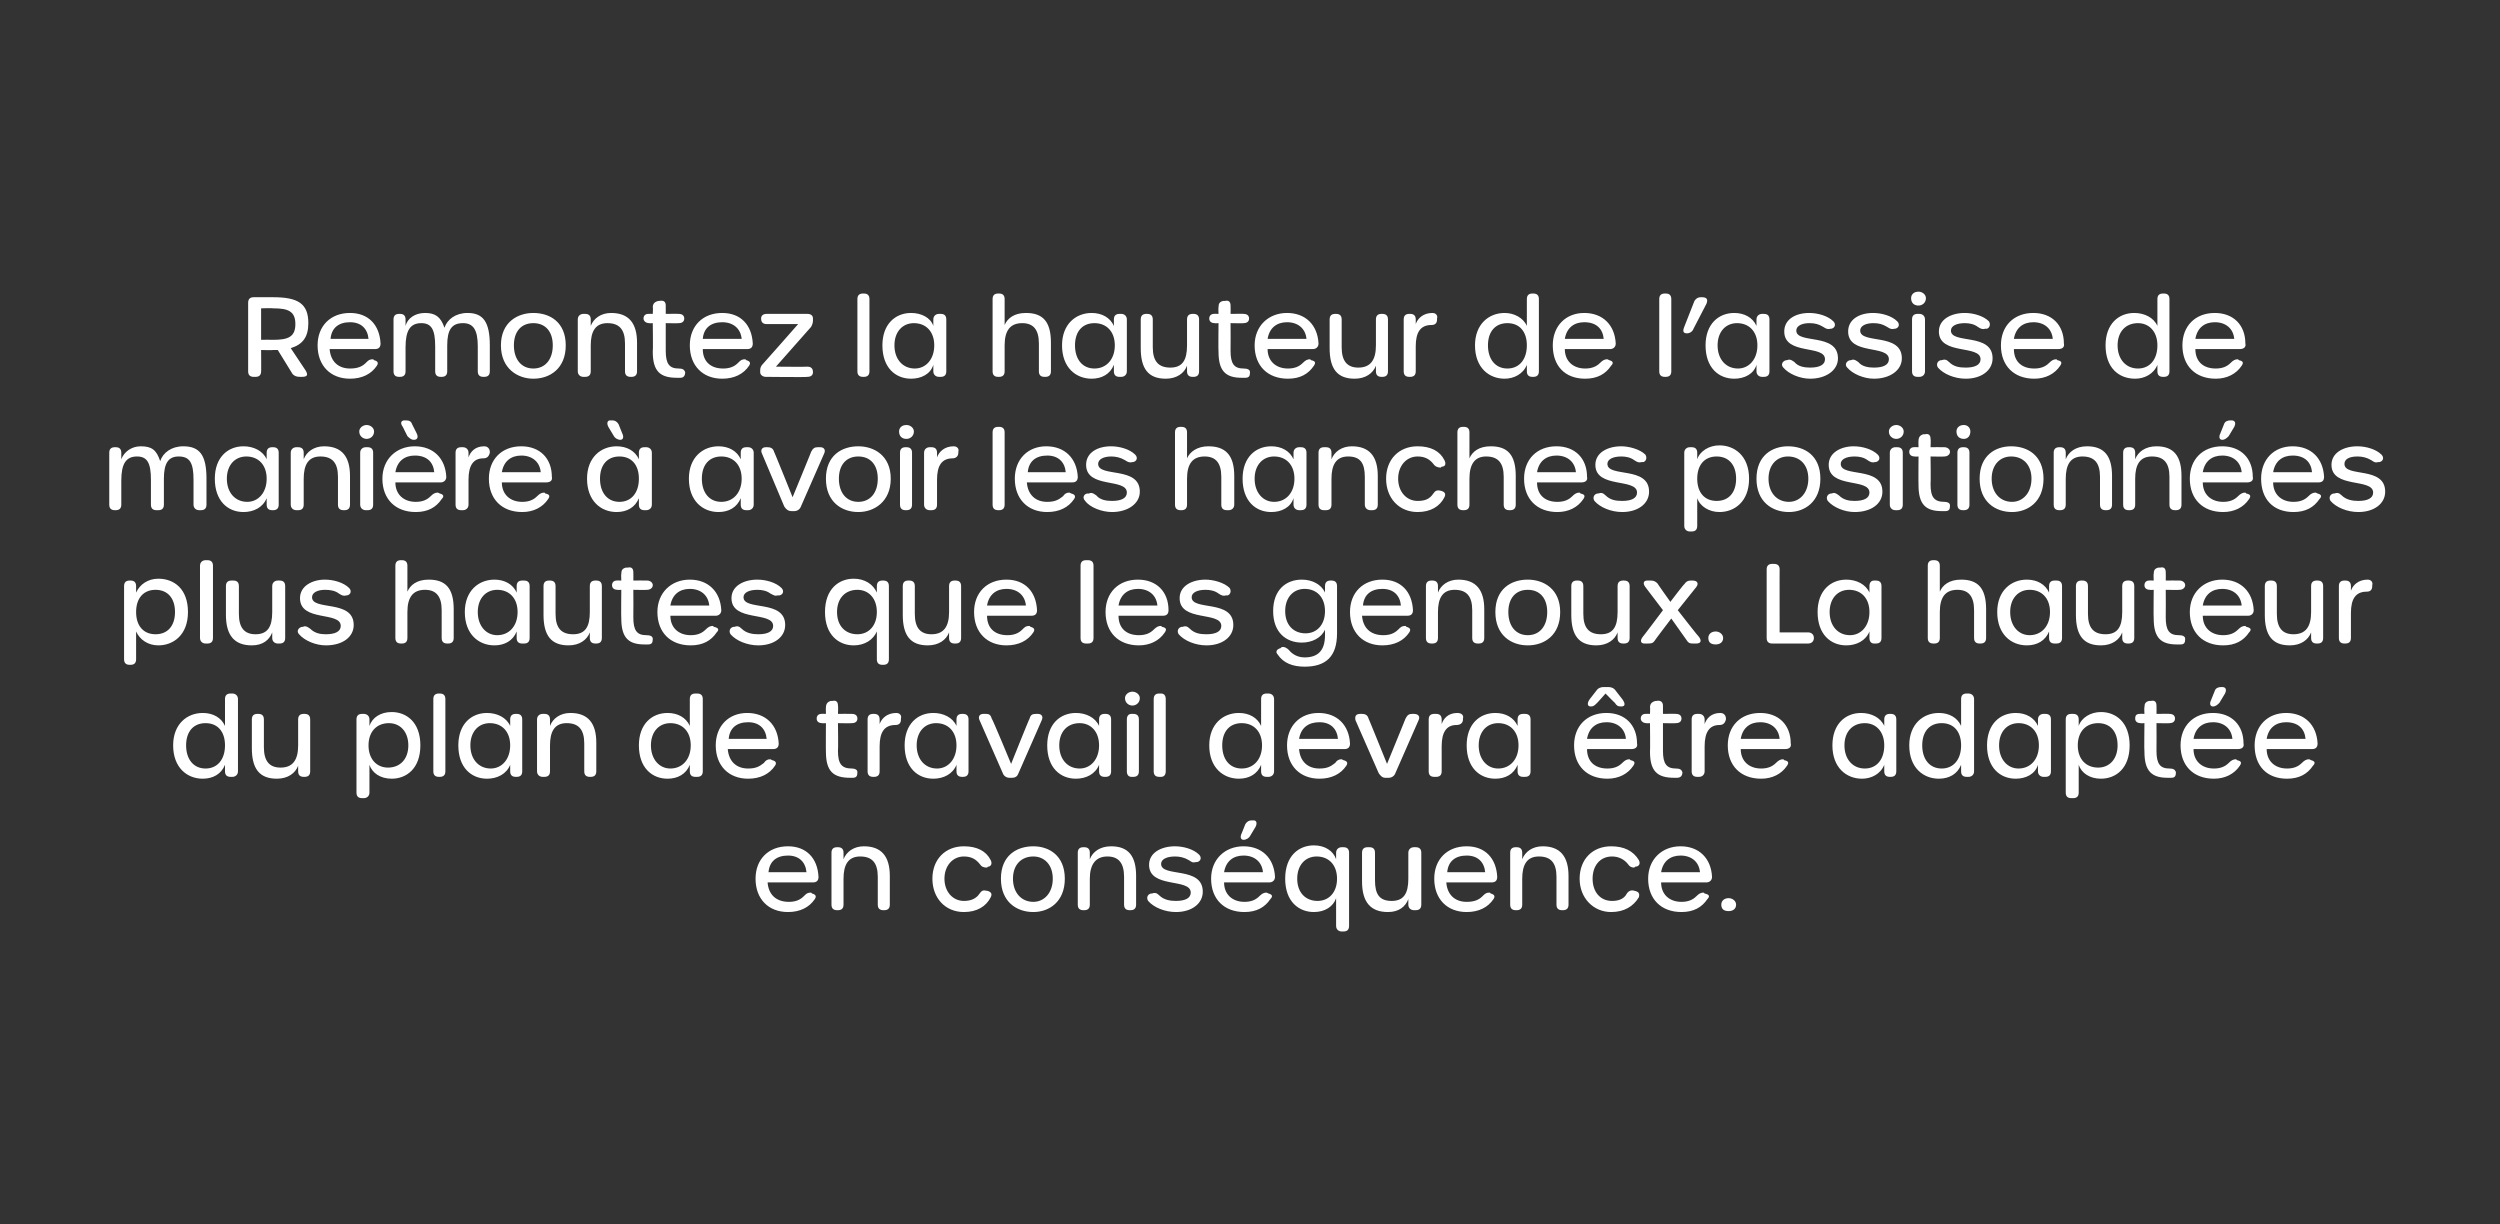 <?xml version="1.0" standalone="no"?><!DOCTYPE svg PUBLIC "-//W3C//DTD SVG 1.1//EN" "http://www.w3.org/Graphics/SVG/1.1/DTD/svg11.dtd"><svg xmlns="http://www.w3.org/2000/svg" version="1.1" width="270px" height="132.2px" viewBox="0 0 270 132.2"><rect x="0" y="0" width="270" height="132.2" fill="#333333" stroke="none"/>  <desc>Remontez la hauteur de l’assise de mani re avoir les hanches positionn es plus hautes que les genoux. La hauteur du...</desc>  <defs/>  <g id="Polygon12855">    <path d="M 81.6 94.9 C 81.6 92.8 83 91.4 85.1 91.4 C 87.1 91.4 88.3 92.7 88.4 94.7 C 88.4 95.1 88.2 95.3 87.8 95.3 C 87.8 95.3 82.9 95.3 82.9 95.3 C 83 96.6 83.8 97.4 85.2 97.4 C 85.9 97.4 86.4 97.2 86.8 96.8 C 87.1 96.5 87.2 96.4 87.6 96.4 C 87.6 96.4 87.7 96.5 87.7 96.5 C 88.1 96.6 88.2 96.8 88 97.1 C 87.4 98 86.4 98.5 85.1 98.5 C 83 98.5 81.6 97.1 81.6 94.9 Z M 87.1 94.2 C 87 93.1 86.3 92.4 85.1 92.4 C 83.9 92.4 83.1 93 83 94.2 C 83 94.2 87.1 94.2 87.1 94.2 Z M 93.3 91.4 C 95.2 91.4 96.1 92.5 96.1 94.6 C 96.1 94.6 96.1 97.7 96.1 97.7 C 96.1 98.1 95.9 98.3 95.5 98.3 C 95.5 98.3 95.4 98.3 95.4 98.3 C 95 98.3 94.8 98.1 94.8 97.7 C 94.8 97.7 94.8 94.7 94.8 94.7 C 94.8 93.2 94.2 92.5 92.9 92.5 C 91.6 92.5 91.1 93.4 91.1 94.9 C 91.1 94.9 91.1 97.7 91.1 97.7 C 91.1 98.1 90.9 98.3 90.5 98.3 C 90.5 98.3 90.4 98.3 90.4 98.3 C 90 98.3 89.8 98.1 89.8 97.7 C 89.8 97.7 89.8 92.1 89.8 92.1 C 89.8 91.7 90 91.5 90.4 91.5 C 90.4 91.5 90.5 91.5 90.5 91.5 C 90.9 91.5 91.1 91.7 91.1 92.1 C 91.1 92.1 91.1 92.8 91.1 92.8 C 91.4 92 92.2 91.4 93.3 91.4 C 93.3 91.4 93.3 91.4 93.3 91.4 Z M 100.7 94.9 C 100.7 92.8 102.1 91.4 104.1 91.4 C 105.5 91.4 106.5 91.9 107 92.9 C 107.2 93.3 107 93.6 106.7 93.6 C 106.7 93.6 106.6 93.7 106.6 93.7 C 106.2 93.7 106 93.6 105.8 93.3 C 105.4 92.8 104.9 92.5 104.1 92.5 C 102.9 92.5 102 93.5 102 94.9 C 102 96.3 102.9 97.3 104.1 97.3 C 104.8 97.3 105.4 97.1 105.8 96.5 C 106 96.2 106.2 96.1 106.5 96.2 C 106.5 96.2 106.6 96.2 106.6 96.2 C 107 96.3 107.2 96.5 107 96.9 C 106.5 97.9 105.5 98.5 104.1 98.5 C 102.1 98.5 100.7 97 100.7 94.9 Z M 108.1 94.9 C 108.1 92.4 109.8 91.4 111.6 91.4 C 113.3 91.4 115 92.4 115 94.9 C 115 97.4 113.3 98.5 111.6 98.5 C 109.8 98.5 108.1 97.4 108.1 94.9 Z M 113.7 94.9 C 113.7 93.4 112.8 92.5 111.6 92.5 C 110.3 92.5 109.4 93.4 109.4 94.9 C 109.4 96.4 110.3 97.4 111.6 97.4 C 112.8 97.4 113.7 96.4 113.7 94.9 Z M 120 91.4 C 121.9 91.4 122.7 92.5 122.7 94.6 C 122.7 94.6 122.7 97.7 122.7 97.7 C 122.7 98.1 122.5 98.3 122.1 98.3 C 122.1 98.3 122 98.3 122 98.3 C 121.6 98.3 121.4 98.1 121.4 97.7 C 121.4 97.7 121.4 94.7 121.4 94.7 C 121.4 93.2 120.8 92.5 119.6 92.5 C 118.3 92.5 117.7 93.4 117.7 94.9 C 117.7 94.9 117.7 97.7 117.7 97.7 C 117.7 98.1 117.5 98.3 117.1 98.3 C 117.1 98.3 117 98.3 117 98.3 C 116.6 98.3 116.4 98.1 116.4 97.7 C 116.4 97.7 116.4 92.1 116.4 92.1 C 116.4 91.7 116.6 91.5 117 91.5 C 117 91.5 117.1 91.5 117.1 91.5 C 117.5 91.5 117.7 91.7 117.7 92.1 C 117.7 92.1 117.7 92.8 117.7 92.8 C 118 92 118.8 91.4 120 91.4 C 120 91.4 120 91.4 120 91.4 Z M 127 98.5 C 125.8 98.5 124.6 98 124 97.3 C 123.8 97 123.9 96.6 124.3 96.5 C 124.3 96.5 124.4 96.5 124.4 96.5 C 124.7 96.4 124.9 96.4 125.2 96.7 C 125.7 97.2 126.4 97.3 127 97.3 C 128 97.3 128.6 97 128.6 96.4 C 128.6 94.8 124.1 96 124.1 93.4 C 124.1 92.1 125.4 91.4 126.9 91.4 C 127.8 91.4 128.9 91.7 129.5 92.3 C 129.8 92.6 129.7 93 129.3 93.1 C 129.3 93.1 129.2 93.1 129.2 93.1 C 128.8 93.2 128.7 93.1 128.4 92.9 C 127.9 92.6 127.4 92.5 126.9 92.5 C 126 92.5 125.4 92.8 125.4 93.3 C 125.4 94.8 129.9 93.5 129.9 96.3 C 129.9 97.6 128.7 98.5 127 98.5 C 127 98.5 127 98.5 127 98.5 Z M 134.1 90 C 134.1 90 134.5 89 134.5 89 C 134.7 88.7 134.9 88.6 135.2 88.6 C 135.2 88.6 135.4 88.6 135.4 88.6 C 135.7 88.6 135.8 88.9 135.6 89.3 C 135.6 89.3 135 90.3 135 90.3 C 134.9 90.5 134.6 90.7 134.3 90.7 C 134 90.7 133.9 90.4 134.1 90 Z M 130.8 94.9 C 130.8 92.8 132.3 91.4 134.3 91.4 C 136.3 91.4 137.6 92.7 137.7 94.7 C 137.7 95.1 137.4 95.3 137.1 95.3 C 137.1 95.3 132.2 95.3 132.2 95.3 C 132.2 96.6 133.1 97.4 134.4 97.4 C 135.1 97.4 135.6 97.2 136 96.8 C 136.3 96.5 136.5 96.4 136.8 96.4 C 136.8 96.4 137 96.5 137 96.5 C 137.4 96.6 137.5 96.8 137.2 97.1 C 136.6 98 135.7 98.5 134.4 98.5 C 132.2 98.5 130.8 97.1 130.8 94.9 Z M 136.4 94.2 C 136.3 93.1 135.5 92.4 134.3 92.4 C 133.2 92.4 132.4 93 132.2 94.2 C 132.2 94.2 136.4 94.2 136.4 94.2 Z M 144.3 100 C 144.3 100 144.3 97 144.3 97 C 144 97.9 143.1 98.5 141.9 98.5 C 140.3 98.5 138.8 97.4 138.8 94.9 C 138.8 92.4 140.3 91.3 141.9 91.3 C 143.1 91.3 144 91.9 144.3 92.8 C 144.3 92.8 144.3 92.1 144.3 92.1 C 144.3 91.7 144.6 91.5 144.9 91.5 C 144.9 91.5 145.1 91.5 145.1 91.5 C 145.5 91.5 145.7 91.7 145.7 92.1 C 145.7 92.1 145.7 100 145.7 100 C 145.7 100.4 145.5 100.6 145.1 100.6 C 145.1 100.6 144.9 100.6 144.9 100.6 C 144.6 100.6 144.3 100.4 144.3 100 Z M 144.4 94.9 C 144.4 93.4 143.5 92.5 142.2 92.5 C 141 92.5 140.1 93.4 140.1 94.9 C 140.1 96.4 141 97.3 142.3 97.3 C 143.5 97.3 144.4 96.4 144.4 94.9 Z M 152.9 91.5 C 153.3 91.5 153.5 91.7 153.5 92.1 C 153.5 92.1 153.5 97.7 153.5 97.7 C 153.5 98.1 153.3 98.3 152.9 98.3 C 152.9 98.3 152.7 98.3 152.7 98.3 C 152.4 98.3 152.1 98.1 152.1 97.7 C 152.1 97.7 152.1 97.1 152.1 97.1 C 151.8 97.9 151.1 98.5 149.9 98.5 C 148 98.5 147.1 97.4 147.1 95.2 C 147.1 95.2 147.1 92.1 147.1 92.1 C 147.1 91.7 147.3 91.5 147.7 91.5 C 147.7 91.5 147.9 91.5 147.9 91.5 C 148.3 91.5 148.5 91.7 148.5 92.1 C 148.5 92.1 148.5 95.1 148.5 95.1 C 148.5 96.6 149 97.3 150.3 97.3 C 151.6 97.3 152.1 96.5 152.1 94.9 C 152.1 94.9 152.1 92.1 152.1 92.1 C 152.1 91.7 152.4 91.5 152.7 91.5 C 152.75 91.48 152.9 91.5 152.9 91.5 C 152.9 91.5 152.89 91.48 152.9 91.5 Z M 154.9 94.9 C 154.9 92.8 156.3 91.4 158.4 91.4 C 160.4 91.4 161.6 92.7 161.7 94.7 C 161.7 95.1 161.5 95.3 161.1 95.3 C 161.1 95.3 156.2 95.3 156.2 95.3 C 156.3 96.6 157.1 97.4 158.4 97.4 C 159.2 97.4 159.7 97.2 160.1 96.8 C 160.4 96.5 160.5 96.4 160.9 96.4 C 160.9 96.4 161 96.5 161 96.5 C 161.4 96.6 161.5 96.8 161.3 97.1 C 160.7 98 159.7 98.5 158.4 98.5 C 156.3 98.5 154.9 97.1 154.9 94.9 Z M 160.4 94.2 C 160.3 93.1 159.6 92.4 158.4 92.4 C 157.2 92.4 156.4 93 156.3 94.2 C 156.3 94.2 160.4 94.2 160.4 94.2 Z M 166.6 91.4 C 168.5 91.4 169.4 92.5 169.4 94.6 C 169.4 94.6 169.4 97.7 169.4 97.7 C 169.4 98.1 169.2 98.3 168.8 98.3 C 168.8 98.3 168.7 98.3 168.7 98.3 C 168.3 98.3 168.1 98.1 168.1 97.7 C 168.1 97.7 168.1 94.7 168.1 94.7 C 168.1 93.2 167.5 92.5 166.2 92.5 C 164.9 92.5 164.4 93.4 164.4 94.9 C 164.4 94.9 164.4 97.7 164.4 97.7 C 164.4 98.1 164.2 98.3 163.8 98.3 C 163.8 98.3 163.7 98.3 163.7 98.3 C 163.3 98.3 163.1 98.1 163.1 97.7 C 163.1 97.7 163.1 92.1 163.1 92.1 C 163.1 91.7 163.3 91.5 163.7 91.5 C 163.7 91.5 163.8 91.5 163.8 91.5 C 164.2 91.5 164.4 91.7 164.4 92.1 C 164.4 92.1 164.4 92.8 164.4 92.8 C 164.7 92 165.5 91.4 166.6 91.4 C 166.6 91.4 166.6 91.4 166.6 91.4 Z M 170.6 94.9 C 170.6 92.8 172 91.4 174 91.4 C 175.4 91.4 176.4 91.9 177 92.9 C 177.2 93.3 177 93.6 176.6 93.6 C 176.6 93.6 176.5 93.7 176.5 93.7 C 176.2 93.7 176 93.6 175.8 93.3 C 175.4 92.8 174.8 92.5 174.1 92.5 C 172.8 92.5 172 93.5 172 94.9 C 172 96.3 172.8 97.3 174.1 97.3 C 174.8 97.3 175.4 97.1 175.7 96.5 C 175.9 96.2 176.2 96.1 176.5 96.2 C 176.5 96.2 176.5 96.2 176.5 96.2 C 177 96.3 177.1 96.5 177 96.9 C 176.4 97.9 175.4 98.5 174 98.5 C 172.1 98.5 170.6 97 170.6 94.9 Z M 178 94.9 C 178 92.8 179.5 91.4 181.5 91.4 C 183.5 91.4 184.8 92.7 184.9 94.7 C 184.9 95.1 184.6 95.3 184.3 95.3 C 184.3 95.3 179.4 95.3 179.4 95.3 C 179.4 96.6 180.3 97.4 181.6 97.4 C 182.3 97.4 182.8 97.2 183.2 96.8 C 183.5 96.5 183.7 96.4 184 96.4 C 184 96.4 184.1 96.5 184.1 96.5 C 184.6 96.6 184.7 96.8 184.4 97.1 C 183.8 98 182.9 98.5 181.6 98.5 C 179.4 98.5 178 97.1 178 94.9 Z M 183.6 94.2 C 183.5 93.1 182.7 92.4 181.5 92.4 C 180.4 92.4 179.6 93 179.4 94.2 C 179.4 94.2 183.6 94.2 183.6 94.2 Z M 185.9 97.7 C 185.9 97.3 186.2 97 186.7 97 C 187.1 97 187.5 97.3 187.5 97.7 C 187.5 98.2 187.1 98.4 186.7 98.4 C 186.2 98.4 185.9 98.2 185.9 97.7 Z " stroke="none" fill="#fff"/>  </g>  <g id="Polygon12854">    <path d="M 18.7 80.5 C 18.7 78.2 20.2 77 21.9 77 C 23 77 23.9 77.5 24.3 78.4 C 24.3 78.4 24.3 75.5 24.3 75.5 C 24.3 75.1 24.5 74.9 24.9 74.9 C 24.9 74.9 25.1 74.9 25.1 74.9 C 25.4 74.9 25.7 75.1 25.7 75.5 C 25.7 75.5 25.7 83.3 25.7 83.3 C 25.7 83.7 25.4 83.9 25.1 83.9 C 25.1 83.9 24.9 83.9 24.9 83.9 C 24.5 83.9 24.3 83.7 24.3 83.3 C 24.3 83.3 24.3 82.6 24.3 82.6 C 23.9 83.6 23 84.1 21.9 84.1 C 20.2 84.1 18.7 82.9 18.7 80.5 Z M 24.3 80.5 C 24.3 79 23.5 78.1 22.2 78.1 C 20.9 78.1 20.1 79 20.1 80.5 C 20.1 82 20.9 83 22.2 83 C 23.5 83 24.3 82 24.3 80.5 Z M 32.9 77.1 C 33.3 77.1 33.5 77.3 33.5 77.7 C 33.5 77.7 33.5 83.3 33.5 83.3 C 33.5 83.7 33.3 83.9 32.9 83.9 C 32.9 83.9 32.8 83.9 32.8 83.9 C 32.4 83.9 32.2 83.7 32.2 83.3 C 32.2 83.3 32.2 82.7 32.2 82.7 C 31.9 83.5 31.1 84.1 29.9 84.1 C 28 84.1 27.2 83 27.2 80.8 C 27.2 80.8 27.2 77.7 27.2 77.7 C 27.2 77.3 27.4 77.1 27.8 77.1 C 27.8 77.1 27.9 77.1 27.9 77.1 C 28.3 77.1 28.5 77.3 28.5 77.7 C 28.5 77.7 28.5 80.7 28.5 80.7 C 28.5 82.2 29.1 82.9 30.3 82.9 C 31.6 82.9 32.2 82.1 32.2 80.5 C 32.2 80.5 32.2 77.7 32.2 77.7 C 32.2 77.3 32.4 77.1 32.8 77.1 C 32.77 77.08 32.9 77.1 32.9 77.1 C 32.9 77.1 32.92 77.08 32.9 77.1 Z M 38.5 85.6 C 38.5 85.6 38.5 77.7 38.5 77.7 C 38.5 77.3 38.7 77.1 39.1 77.1 C 39.1 77.1 39.3 77.1 39.3 77.1 C 39.6 77.1 39.9 77.3 39.9 77.7 C 39.9 77.7 39.9 78.4 39.9 78.4 C 40.2 77.5 41.1 76.9 42.3 76.9 C 43.9 76.9 45.4 78 45.4 80.5 C 45.4 83 43.9 84.1 42.3 84.1 C 41.1 84.1 40.2 83.5 39.9 82.6 C 39.9 82.6 39.9 85.6 39.9 85.6 C 39.9 86 39.6 86.2 39.3 86.2 C 39.3 86.2 39.1 86.2 39.1 86.2 C 38.7 86.2 38.5 86 38.5 85.6 Z M 44.1 80.5 C 44.1 79 43.2 78.1 42 78.1 C 40.7 78.1 39.8 79 39.8 80.5 C 39.8 82 40.7 82.9 41.9 82.9 C 43.2 82.9 44.1 82 44.1 80.5 Z M 46.8 83.3 C 46.8 83.3 46.8 75.5 46.8 75.5 C 46.8 75.1 47 74.9 47.4 74.9 C 47.4 74.9 47.5 74.9 47.5 74.9 C 47.9 74.9 48.1 75.1 48.1 75.5 C 48.1 75.5 48.1 83.3 48.1 83.3 C 48.1 83.7 47.9 83.9 47.5 83.9 C 47.5 83.9 47.4 83.9 47.4 83.9 C 47 83.9 46.8 83.7 46.8 83.3 Z M 49.5 80.5 C 49.5 78.2 50.9 77 52.6 77 C 53.7 77 54.7 77.5 55.1 78.4 C 55.1 78.4 55.1 77.7 55.1 77.7 C 55.1 77.3 55.3 77.1 55.7 77.1 C 55.7 77.1 55.8 77.1 55.8 77.1 C 56.2 77.1 56.4 77.3 56.4 77.7 C 56.4 77.7 56.4 83.3 56.4 83.3 C 56.4 83.7 56.2 83.9 55.8 83.9 C 55.8 83.9 55.7 83.9 55.7 83.9 C 55.3 83.9 55.1 83.7 55.1 83.3 C 55.1 83.3 55.1 82.6 55.1 82.6 C 54.7 83.6 53.7 84.1 52.6 84.1 C 50.9 84.1 49.5 82.9 49.5 80.5 Z M 55.1 80.5 C 55.1 79 54.2 78.1 52.9 78.1 C 51.7 78.1 50.8 79 50.8 80.5 C 50.8 82 51.7 83 53 83 C 54.2 83 55.1 82 55.1 80.5 Z M 61.6 77 C 63.5 77 64.4 78.1 64.4 80.2 C 64.4 80.2 64.4 83.3 64.4 83.3 C 64.4 83.7 64.2 83.9 63.8 83.9 C 63.8 83.9 63.7 83.9 63.7 83.9 C 63.3 83.9 63.1 83.7 63.1 83.3 C 63.1 83.3 63.1 80.3 63.1 80.3 C 63.1 78.8 62.5 78.1 61.2 78.1 C 59.9 78.1 59.4 79 59.4 80.5 C 59.4 80.5 59.4 83.3 59.4 83.3 C 59.4 83.7 59.2 83.9 58.8 83.9 C 58.8 83.9 58.6 83.9 58.6 83.9 C 58.3 83.9 58 83.7 58 83.3 C 58 83.3 58 77.7 58 77.7 C 58 77.3 58.3 77.1 58.6 77.1 C 58.6 77.1 58.8 77.1 58.8 77.1 C 59.2 77.1 59.4 77.3 59.4 77.7 C 59.4 77.7 59.4 78.4 59.4 78.4 C 59.7 77.6 60.5 77 61.6 77 C 61.6 77 61.6 77 61.6 77 Z M 69 80.5 C 69 78.2 70.4 77 72.1 77 C 73.2 77 74.1 77.5 74.5 78.4 C 74.5 78.4 74.5 75.5 74.5 75.5 C 74.5 75.1 74.7 74.9 75.1 74.9 C 75.1 74.9 75.3 74.9 75.3 74.9 C 75.7 74.9 75.9 75.1 75.9 75.5 C 75.9 75.5 75.9 83.3 75.9 83.3 C 75.9 83.7 75.7 83.9 75.3 83.9 C 75.3 83.9 75.1 83.9 75.1 83.9 C 74.7 83.9 74.5 83.7 74.5 83.3 C 74.5 83.3 74.5 82.6 74.5 82.6 C 74.1 83.6 73.2 84.1 72.1 84.1 C 70.4 84.1 69 82.9 69 80.5 Z M 74.6 80.5 C 74.6 79 73.7 78.1 72.4 78.1 C 71.2 78.1 70.3 79 70.3 80.5 C 70.3 82 71.2 83 72.4 83 C 73.7 83 74.6 82 74.6 80.5 Z M 77.3 80.5 C 77.3 78.4 78.7 77 80.7 77 C 82.7 77 84 78.3 84.1 80.3 C 84.1 80.7 83.9 80.9 83.5 80.9 C 83.5 80.9 78.6 80.9 78.6 80.9 C 78.7 82.2 79.5 83 80.8 83 C 81.6 83 82 82.8 82.5 82.4 C 82.7 82.1 82.9 82 83.2 82 C 83.2 82 83.4 82.1 83.4 82.1 C 83.8 82.2 83.9 82.4 83.7 82.7 C 83.1 83.6 82.1 84.1 80.8 84.1 C 78.7 84.1 77.3 82.7 77.3 80.5 Z M 82.8 79.8 C 82.7 78.7 82 78 80.8 78 C 79.6 78 78.8 78.6 78.7 79.8 C 78.7 79.8 82.8 79.8 82.8 79.8 Z M 91.8 84 C 90 84 89.2 83.3 89.2 81.2 C 89.18 81.21 89.2 78.1 89.2 78.1 C 89.2 78.1 88.79 78.13 88.8 78.1 C 88.4 78.1 88.2 77.9 88.2 77.6 C 88.2 77.3 88.4 77.1 88.7 77.1 C 88.69 77.08 89.2 77.1 89.2 77.1 C 89.2 77.1 89.18 76.36 89.2 76.4 C 89.2 76 89.4 75.8 89.7 75.7 C 89.7 75.7 89.9 75.7 89.9 75.7 C 90.3 75.6 90.5 75.8 90.5 76.2 C 90.54 76.21 90.5 77.1 90.5 77.1 C 90.5 77.1 91.97 77.08 92 77.1 C 92.4 77.1 92.6 77.3 92.6 77.6 C 92.6 77.9 92.4 78.1 92 78.1 C 91.97 78.13 90.5 78.1 90.5 78.1 C 90.5 78.1 90.54 81.06 90.5 81.1 C 90.5 82.5 90.9 83 92 83 C 92.3 83 92.6 83.1 92.6 83.4 C 92.6 83.8 92.5 84 92.1 84 C 92 84 91.9 84 91.8 84 C 91.8 84 91.8 84 91.8 84 Z M 96.8 77 C 97.2 77 97.4 77.3 97.3 77.6 C 97.3 77.6 97.3 77.7 97.3 77.7 C 97.3 78.1 97.1 78.3 96.7 78.3 C 95.5 78.3 95 79.1 95 80.6 C 95 80.6 95 83.3 95 83.3 C 95 83.7 94.8 83.9 94.4 83.9 C 94.4 83.9 94.3 83.9 94.3 83.9 C 93.9 83.9 93.7 83.7 93.7 83.3 C 93.7 83.3 93.7 77.7 93.7 77.7 C 93.7 77.3 93.9 77.1 94.3 77.1 C 94.3 77.1 94.4 77.1 94.4 77.1 C 94.8 77.1 95 77.3 95 77.7 C 95 77.7 95 78.2 95 78.2 C 95.2 77.6 95.8 77 96.8 77 C 96.8 77 96.8 77 96.8 77 Z M 97.7 80.5 C 97.7 78.2 99.1 77 100.8 77 C 101.9 77 102.9 77.5 103.3 78.4 C 103.3 78.4 103.3 77.7 103.3 77.7 C 103.3 77.3 103.5 77.1 103.9 77.1 C 103.9 77.1 104 77.1 104 77.1 C 104.4 77.1 104.6 77.3 104.6 77.7 C 104.6 77.7 104.6 83.3 104.6 83.3 C 104.6 83.7 104.4 83.9 104 83.9 C 104 83.9 103.9 83.9 103.9 83.9 C 103.5 83.9 103.3 83.7 103.3 83.3 C 103.3 83.3 103.3 82.6 103.3 82.6 C 102.9 83.6 101.9 84.1 100.8 84.1 C 99.1 84.1 97.7 82.9 97.7 80.5 Z M 103.3 80.5 C 103.3 79 102.4 78.1 101.1 78.1 C 99.9 78.1 99 79 99 80.5 C 99 82 99.9 83 101.2 83 C 102.4 83 103.3 82 103.3 80.5 Z M 108.3 83.5 C 108.3 83.5 105.8 77.8 105.8 77.8 C 105.6 77.4 105.8 77.1 106.2 77.1 C 106.2 77.1 106.5 77.1 106.5 77.1 C 106.8 77.1 107 77.2 107.1 77.6 C 107.15 77.55 109.2 82.5 109.2 82.5 C 109.2 82.5 111.18 77.55 111.2 77.6 C 111.3 77.2 111.5 77.1 111.9 77.1 C 111.9 77.1 112.1 77.1 112.1 77.1 C 112.5 77.1 112.7 77.4 112.5 77.8 C 112.5 77.8 110 83.5 110 83.5 C 109.9 83.8 109.7 84 109.3 84 C 109.3 84 109 84 109 84 C 108.7 84 108.4 83.8 108.3 83.5 Z M 113.1 80.5 C 113.1 78.2 114.5 77 116.2 77 C 117.3 77 118.3 77.5 118.7 78.4 C 118.7 78.4 118.7 77.7 118.7 77.7 C 118.7 77.3 118.9 77.1 119.3 77.1 C 119.3 77.1 119.4 77.1 119.4 77.1 C 119.8 77.1 120 77.3 120 77.7 C 120 77.7 120 83.3 120 83.3 C 120 83.7 119.8 83.9 119.4 83.9 C 119.4 83.9 119.3 83.9 119.3 83.9 C 118.9 83.9 118.7 83.7 118.7 83.3 C 118.7 83.3 118.7 82.6 118.7 82.6 C 118.3 83.6 117.3 84.1 116.2 84.1 C 114.5 84.1 113.1 82.9 113.1 80.5 Z M 118.7 80.5 C 118.7 79 117.8 78.1 116.6 78.1 C 115.3 78.1 114.4 79 114.4 80.5 C 114.4 82 115.3 83 116.6 83 C 117.8 83 118.7 82 118.7 80.5 Z M 121.5 75.4 C 121.5 75 121.9 74.7 122.3 74.7 C 122.7 74.7 123.1 75 123.1 75.4 C 123.1 75.9 122.7 76.2 122.3 76.2 C 121.9 76.2 121.5 75.9 121.5 75.4 Z M 121.7 83.3 C 121.7 83.3 121.7 77.7 121.7 77.7 C 121.7 77.3 121.9 77.1 122.2 77.1 C 122.2 77.1 122.4 77.1 122.4 77.1 C 122.8 77.1 123 77.3 123 77.7 C 123 77.7 123 83.3 123 83.3 C 123 83.7 122.8 83.9 122.4 83.9 C 122.4 83.9 122.2 83.9 122.2 83.9 C 121.9 83.9 121.7 83.7 121.7 83.3 Z M 124.6 83.3 C 124.6 83.3 124.6 75.5 124.6 75.5 C 124.6 75.1 124.8 74.9 125.2 74.9 C 125.2 74.9 125.4 74.9 125.4 74.9 C 125.7 74.9 125.9 75.1 125.9 75.5 C 125.9 75.5 125.9 83.3 125.9 83.3 C 125.9 83.7 125.7 83.9 125.4 83.9 C 125.4 83.9 125.2 83.9 125.2 83.9 C 124.8 83.9 124.6 83.7 124.6 83.3 Z M 130.6 80.5 C 130.6 78.2 132.1 77 133.8 77 C 134.9 77 135.8 77.5 136.2 78.4 C 136.2 78.4 136.2 75.5 136.2 75.5 C 136.2 75.1 136.4 74.9 136.8 74.9 C 136.8 74.9 137 74.9 137 74.9 C 137.3 74.9 137.6 75.1 137.6 75.5 C 137.6 75.5 137.6 83.3 137.6 83.3 C 137.6 83.7 137.3 83.9 137 83.9 C 137 83.9 136.8 83.9 136.8 83.9 C 136.4 83.9 136.2 83.7 136.2 83.3 C 136.2 83.3 136.2 82.6 136.2 82.6 C 135.8 83.6 134.9 84.1 133.8 84.1 C 132.1 84.1 130.6 82.9 130.6 80.5 Z M 136.3 80.5 C 136.3 79 135.4 78.1 134.1 78.1 C 132.8 78.1 132 79 132 80.5 C 132 82 132.8 83 134.1 83 C 135.4 83 136.3 82 136.3 80.5 Z M 139 80.5 C 139 78.4 140.4 77 142.4 77 C 144.4 77 145.7 78.3 145.8 80.3 C 145.8 80.7 145.6 80.9 145.2 80.9 C 145.2 80.9 140.3 80.9 140.3 80.9 C 140.4 82.2 141.2 83 142.5 83 C 143.3 83 143.7 82.8 144.2 82.4 C 144.4 82.1 144.6 82 144.9 82 C 144.9 82 145.1 82.1 145.1 82.1 C 145.5 82.2 145.6 82.4 145.4 82.7 C 144.8 83.6 143.8 84.1 142.5 84.1 C 140.4 84.1 139 82.7 139 80.5 Z M 144.5 79.8 C 144.4 78.7 143.7 78 142.5 78 C 141.3 78 140.5 78.6 140.3 79.8 C 140.3 79.8 144.5 79.8 144.5 79.8 Z M 148.9 83.5 C 148.9 83.5 146.4 77.8 146.4 77.8 C 146.3 77.4 146.4 77.1 146.9 77.1 C 146.9 77.1 147.1 77.1 147.1 77.1 C 147.4 77.1 147.7 77.2 147.8 77.6 C 147.8 77.55 149.8 82.5 149.8 82.5 C 149.8 82.5 151.83 77.55 151.8 77.6 C 152 77.2 152.2 77.1 152.5 77.1 C 152.5 77.1 152.7 77.1 152.7 77.1 C 153.2 77.1 153.4 77.4 153.2 77.8 C 153.2 77.8 150.7 83.5 150.7 83.5 C 150.6 83.8 150.3 84 150 84 C 150 84 149.6 84 149.6 84 C 149.3 84 149.1 83.8 148.9 83.5 Z M 157.4 77 C 157.9 77 158.1 77.3 158 77.6 C 158 77.6 158 77.7 158 77.7 C 158 78.1 157.7 78.3 157.3 78.3 C 156.2 78.3 155.7 79.1 155.7 80.6 C 155.7 80.6 155.7 83.3 155.7 83.3 C 155.7 83.7 155.5 83.9 155.1 83.9 C 155.1 83.9 154.9 83.9 154.9 83.9 C 154.5 83.9 154.3 83.7 154.3 83.3 C 154.3 83.3 154.3 77.7 154.3 77.7 C 154.3 77.3 154.5 77.1 154.9 77.1 C 154.9 77.1 155.1 77.1 155.1 77.1 C 155.5 77.1 155.7 77.3 155.7 77.7 C 155.7 77.7 155.7 78.2 155.7 78.2 C 155.9 77.6 156.4 77 157.4 77 C 157.4 77 157.4 77 157.4 77 Z M 158.4 80.5 C 158.4 78.2 159.8 77 161.5 77 C 162.6 77 163.5 77.5 163.9 78.4 C 163.9 78.4 163.9 77.7 163.9 77.7 C 163.9 77.3 164.1 77.1 164.5 77.1 C 164.5 77.1 164.7 77.1 164.7 77.1 C 165.1 77.1 165.3 77.3 165.3 77.7 C 165.3 77.7 165.3 83.3 165.3 83.3 C 165.3 83.7 165.1 83.9 164.7 83.9 C 164.7 83.9 164.5 83.9 164.5 83.9 C 164.1 83.9 163.9 83.7 163.9 83.3 C 163.9 83.3 163.9 82.6 163.9 82.6 C 163.5 83.6 162.6 84.1 161.5 84.1 C 159.8 84.1 158.4 82.9 158.4 80.5 Z M 164 80.5 C 164 79 163.1 78.1 161.8 78.1 C 160.6 78.1 159.7 79 159.7 80.5 C 159.7 82 160.6 83 161.8 83 C 163.1 83 164 82 164 80.5 Z M 171.7 75.5 C 171.7 75.5 172.4 74.6 172.4 74.6 C 172.6 74.3 172.9 74.2 173.2 74.2 C 173.2 74.2 173.7 74.2 173.7 74.2 C 174 74.2 174.3 74.3 174.5 74.6 C 174.5 74.6 175.2 75.5 175.2 75.5 C 175.5 75.9 175.6 76.3 175.1 76.3 C 174.7 76.3 174.6 76.2 174.4 75.9 C 174.41 75.94 173.4 74.9 173.4 74.9 C 173.4 74.9 172.48 75.94 172.5 75.9 C 172.2 76.2 172.1 76.3 171.8 76.3 C 171.4 76.3 171.4 75.9 171.7 75.5 Z M 170 80.5 C 170 78.4 171.4 77 173.5 77 C 175.5 77 176.8 78.3 176.8 80.3 C 176.9 80.7 176.6 80.9 176.2 80.9 C 176.2 80.9 171.4 80.9 171.4 80.9 C 171.4 82.2 172.2 83 173.6 83 C 174.3 83 174.8 82.8 175.2 82.4 C 175.5 82.1 175.7 82 176 82 C 176 82 176.1 82.1 176.1 82.1 C 176.6 82.2 176.6 82.4 176.4 82.7 C 175.8 83.6 174.8 84.1 173.6 84.1 C 171.4 84.1 170 82.7 170 80.5 Z M 175.6 79.8 C 175.5 78.7 174.7 78 173.5 78 C 172.4 78 171.6 78.6 171.4 79.8 C 171.4 79.8 175.6 79.8 175.6 79.8 Z M 180.8 84 C 179 84 178.2 83.3 178.2 81.2 C 178.23 81.21 178.2 78.1 178.2 78.1 C 178.2 78.1 177.84 78.13 177.8 78.1 C 177.5 78.1 177.2 77.9 177.2 77.6 C 177.2 77.3 177.4 77.1 177.7 77.1 C 177.74 77.08 178.2 77.1 178.2 77.1 C 178.2 77.1 178.23 76.36 178.2 76.4 C 178.2 76 178.4 75.8 178.8 75.7 C 178.8 75.7 178.9 75.7 178.9 75.7 C 179.3 75.6 179.6 75.8 179.6 76.2 C 179.59 76.21 179.6 77.1 179.6 77.1 C 179.6 77.1 181.02 77.08 181 77.1 C 181.4 77.1 181.6 77.3 181.6 77.6 C 181.6 77.9 181.4 78.1 181 78.1 C 181.02 78.13 179.6 78.1 179.6 78.1 C 179.6 78.1 179.59 81.06 179.6 81.1 C 179.6 82.5 180 83 181 83 C 181.4 83 181.6 83.1 181.7 83.4 C 181.7 83.8 181.5 84 181.1 84 C 181 84 180.9 84 180.8 84 C 180.8 84 180.8 84 180.8 84 Z M 185.8 77 C 186.2 77 186.4 77.3 186.4 77.6 C 186.4 77.6 186.4 77.7 186.4 77.7 C 186.3 78.1 186.1 78.3 185.7 78.3 C 184.6 78.3 184.1 79.1 184.1 80.6 C 184.1 80.6 184.1 83.3 184.1 83.3 C 184.1 83.7 183.8 83.9 183.5 83.9 C 183.5 83.9 183.3 83.9 183.3 83.9 C 182.9 83.9 182.7 83.7 182.7 83.3 C 182.7 83.3 182.7 77.7 182.7 77.7 C 182.7 77.3 182.9 77.1 183.3 77.1 C 183.3 77.1 183.5 77.1 183.5 77.1 C 183.8 77.1 184.1 77.3 184.1 77.7 C 184.1 77.7 184.1 78.2 184.1 78.2 C 184.3 77.6 184.8 77 185.8 77 C 185.8 77 185.8 77 185.8 77 Z M 186.6 80.5 C 186.6 78.4 188 77 190.1 77 C 192.1 77 193.4 78.3 193.4 80.3 C 193.5 80.7 193.2 80.9 192.8 80.9 C 192.8 80.9 188 80.9 188 80.9 C 188 82.2 188.9 83 190.2 83 C 190.9 83 191.4 82.8 191.8 82.4 C 192.1 82.1 192.3 82 192.6 82 C 192.6 82 192.7 82.1 192.7 82.1 C 193.2 82.2 193.2 82.4 193 82.7 C 192.4 83.6 191.4 84.1 190.2 84.1 C 188 84.1 186.6 82.7 186.6 80.5 Z M 192.2 79.8 C 192.1 78.7 191.3 78 190.1 78 C 189 78 188.2 78.6 188 79.8 C 188 79.8 192.2 79.8 192.2 79.8 Z M 197.9 80.5 C 197.9 78.2 199.3 77 201 77 C 202.1 77 203.1 77.5 203.5 78.4 C 203.5 78.4 203.5 77.7 203.5 77.7 C 203.5 77.3 203.7 77.1 204.1 77.1 C 204.1 77.1 204.2 77.1 204.2 77.1 C 204.6 77.1 204.8 77.3 204.8 77.7 C 204.8 77.7 204.8 83.3 204.8 83.3 C 204.8 83.7 204.6 83.9 204.2 83.9 C 204.2 83.9 204.1 83.9 204.1 83.9 C 203.7 83.9 203.5 83.7 203.5 83.3 C 203.5 83.3 203.5 82.6 203.5 82.6 C 203.1 83.6 202.1 84.1 201.1 84.1 C 199.4 84.1 197.9 82.9 197.9 80.5 Z M 203.5 80.5 C 203.5 79 202.6 78.1 201.4 78.1 C 200.1 78.1 199.2 79 199.2 80.5 C 199.2 82 200.1 83 201.4 83 C 202.7 83 203.5 82 203.5 80.5 Z M 206.2 80.5 C 206.2 78.2 207.7 77 209.4 77 C 210.5 77 211.4 77.5 211.8 78.4 C 211.8 78.4 211.8 75.5 211.8 75.5 C 211.8 75.1 212 74.9 212.4 74.9 C 212.4 74.9 212.6 74.9 212.6 74.9 C 212.9 74.9 213.2 75.1 213.2 75.5 C 213.2 75.5 213.2 83.3 213.2 83.3 C 213.2 83.7 212.9 83.9 212.6 83.9 C 212.6 83.9 212.4 83.9 212.4 83.9 C 212 83.9 211.8 83.7 211.8 83.3 C 211.8 83.3 211.8 82.6 211.8 82.6 C 211.4 83.6 210.5 84.1 209.4 84.1 C 207.7 84.1 206.2 82.9 206.2 80.5 Z M 211.8 80.5 C 211.8 79 211 78.1 209.7 78.1 C 208.4 78.1 207.6 79 207.6 80.5 C 207.6 82 208.4 83 209.7 83 C 211 83 211.8 82 211.8 80.5 Z M 214.6 80.5 C 214.6 78.2 216 77 217.7 77 C 218.8 77 219.7 77.5 220.1 78.4 C 220.1 78.4 220.1 77.7 220.1 77.7 C 220.1 77.3 220.4 77.1 220.7 77.1 C 220.7 77.1 220.9 77.1 220.9 77.1 C 221.3 77.1 221.5 77.3 221.5 77.7 C 221.5 77.7 221.5 83.3 221.5 83.3 C 221.5 83.7 221.3 83.9 220.9 83.9 C 220.9 83.9 220.7 83.9 220.7 83.9 C 220.4 83.9 220.1 83.7 220.1 83.3 C 220.1 83.3 220.1 82.6 220.1 82.6 C 219.8 83.6 218.8 84.1 217.7 84.1 C 216 84.1 214.6 82.9 214.6 80.5 Z M 220.2 80.5 C 220.2 79 219.3 78.1 218 78.1 C 216.8 78.1 215.9 79 215.9 80.5 C 215.9 82 216.8 83 218 83 C 219.3 83 220.2 82 220.2 80.5 Z M 223.1 85.6 C 223.1 85.6 223.1 77.7 223.1 77.7 C 223.1 77.3 223.3 77.1 223.7 77.1 C 223.7 77.1 223.9 77.1 223.9 77.1 C 224.3 77.1 224.5 77.3 224.5 77.7 C 224.5 77.7 224.5 78.4 224.5 78.4 C 224.8 77.5 225.8 76.9 226.9 76.9 C 228.5 76.9 230 78 230 80.5 C 230 83 228.5 84.1 226.9 84.1 C 225.7 84.1 224.8 83.5 224.5 82.6 C 224.5 82.6 224.5 85.6 224.5 85.6 C 224.5 86 224.3 86.2 223.9 86.2 C 223.9 86.2 223.7 86.2 223.7 86.2 C 223.3 86.2 223.1 86 223.1 85.6 Z M 228.7 80.5 C 228.7 79 227.9 78.1 226.6 78.1 C 225.3 78.1 224.4 79 224.4 80.5 C 224.4 82 225.3 82.9 226.6 82.9 C 227.8 82.9 228.7 82 228.7 80.5 Z M 234.1 84 C 232.4 84 231.6 83.3 231.6 81.2 C 231.56 81.21 231.6 78.1 231.6 78.1 C 231.6 78.1 231.17 78.13 231.2 78.1 C 230.8 78.1 230.6 77.9 230.6 77.6 C 230.6 77.3 230.7 77.1 231.1 77.1 C 231.07 77.08 231.6 77.1 231.6 77.1 C 231.6 77.1 231.56 76.36 231.6 76.4 C 231.6 76 231.7 75.8 232.1 75.7 C 232.1 75.7 232.3 75.7 232.3 75.7 C 232.7 75.6 232.9 75.8 232.9 76.2 C 232.92 76.21 232.9 77.1 232.9 77.1 C 232.9 77.1 234.34 77.08 234.3 77.1 C 234.7 77.1 234.9 77.3 234.9 77.6 C 234.9 77.9 234.7 78.1 234.3 78.1 C 234.34 78.13 232.9 78.1 232.9 78.1 C 232.9 78.1 232.92 81.06 232.9 81.1 C 232.9 82.5 233.3 83 234.3 83 C 234.7 83 234.9 83.1 235 83.4 C 235 83.8 234.9 84 234.5 84 C 234.4 84 234.2 84 234.1 84 C 234.1 84 234.1 84 234.1 84 Z M 238.8 75.6 C 238.8 75.6 239.2 74.6 239.2 74.6 C 239.3 74.3 239.6 74.2 239.9 74.2 C 239.9 74.2 240 74.2 240 74.2 C 240.4 74.2 240.5 74.5 240.3 74.9 C 240.3 74.9 239.7 75.9 239.7 75.9 C 239.5 76.1 239.3 76.3 239 76.3 C 238.7 76.3 238.6 76 238.8 75.6 Z M 235.5 80.5 C 235.5 78.4 236.9 77 239 77 C 241 77 242.3 78.3 242.3 80.3 C 242.4 80.7 242.1 80.9 241.7 80.9 C 241.7 80.9 236.9 80.9 236.9 80.9 C 236.9 82.2 237.8 83 239.1 83 C 239.8 83 240.3 82.8 240.7 82.4 C 241 82.1 241.2 82 241.5 82 C 241.5 82 241.6 82.1 241.6 82.1 C 242.1 82.2 242.1 82.4 241.9 82.7 C 241.3 83.6 240.3 84.1 239.1 84.1 C 236.9 84.1 235.5 82.7 235.5 80.5 Z M 241.1 79.8 C 241 78.7 240.2 78 239 78 C 237.9 78 237.1 78.6 236.9 79.8 C 236.9 79.8 241.1 79.8 241.1 79.8 Z M 243.5 80.5 C 243.5 78.4 244.9 77 246.9 77 C 248.9 77 250.2 78.3 250.3 80.3 C 250.3 80.7 250.1 80.9 249.7 80.9 C 249.7 80.9 244.8 80.9 244.8 80.9 C 244.8 82.2 245.7 83 247 83 C 247.7 83 248.2 82.8 248.6 82.4 C 248.9 82.1 249.1 82 249.4 82 C 249.4 82 249.6 82.1 249.6 82.1 C 250 82.2 250.1 82.4 249.8 82.7 C 249.2 83.6 248.3 84.1 247 84.1 C 244.8 84.1 243.5 82.7 243.5 80.5 Z M 249 79.8 C 248.9 78.7 248.2 78 246.9 78 C 245.8 78 245 78.6 244.8 79.8 C 244.8 79.8 249 79.8 249 79.8 Z " stroke="none" fill="#fff"/>  </g>  <g id="Polygon12853">    <path d="M 13.4 71.2 C 13.4 71.2 13.4 63.3 13.4 63.3 C 13.4 62.9 13.6 62.7 14 62.7 C 14 62.7 14.1 62.7 14.1 62.7 C 14.5 62.7 14.7 62.9 14.7 63.3 C 14.7 63.3 14.7 64 14.7 64 C 15.1 63.1 16 62.5 17.1 62.5 C 18.8 62.5 20.3 63.6 20.3 66.1 C 20.3 68.6 18.7 69.7 17.1 69.7 C 16 69.7 15.1 69.1 14.7 68.2 C 14.7 68.2 14.7 71.2 14.7 71.2 C 14.7 71.6 14.5 71.8 14.1 71.8 C 14.1 71.8 14 71.8 14 71.8 C 13.6 71.8 13.4 71.6 13.4 71.2 Z M 18.9 66.1 C 18.9 64.6 18.1 63.7 16.8 63.7 C 15.5 63.7 14.7 64.6 14.7 66.1 C 14.7 67.6 15.5 68.5 16.8 68.5 C 18.1 68.5 18.9 67.6 18.9 66.1 Z M 21.6 68.9 C 21.6 68.9 21.6 61.1 21.6 61.1 C 21.6 60.7 21.9 60.5 22.2 60.5 C 22.2 60.5 22.4 60.5 22.4 60.5 C 22.8 60.5 23 60.7 23 61.1 C 23 61.1 23 68.9 23 68.9 C 23 69.3 22.8 69.5 22.4 69.5 C 22.4 69.5 22.2 69.5 22.2 69.5 C 21.9 69.5 21.6 69.3 21.6 68.9 Z M 30.2 62.7 C 30.6 62.7 30.8 62.9 30.8 63.3 C 30.8 63.3 30.8 68.9 30.8 68.9 C 30.8 69.3 30.6 69.5 30.2 69.5 C 30.2 69.5 30 69.5 30 69.5 C 29.7 69.5 29.4 69.3 29.4 68.9 C 29.4 68.9 29.4 68.3 29.4 68.3 C 29.1 69.1 28.4 69.7 27.2 69.7 C 25.3 69.7 24.4 68.6 24.4 66.4 C 24.4 66.4 24.4 63.3 24.4 63.3 C 24.4 62.9 24.6 62.7 25 62.7 C 25 62.7 25.2 62.7 25.2 62.7 C 25.6 62.7 25.8 62.9 25.8 63.3 C 25.8 63.3 25.8 66.3 25.8 66.3 C 25.8 67.8 26.4 68.5 27.6 68.5 C 28.9 68.5 29.4 67.7 29.4 66.1 C 29.4 66.1 29.4 63.3 29.4 63.3 C 29.4 62.9 29.7 62.7 30 62.7 C 30.05 62.68 30.2 62.7 30.2 62.7 C 30.2 62.7 30.19 62.68 30.2 62.7 Z M 35.2 69.7 C 34.1 69.7 32.9 69.2 32.3 68.5 C 32 68.2 32.2 67.8 32.6 67.7 C 32.6 67.7 32.7 67.7 32.7 67.7 C 32.9 67.6 33.1 67.6 33.5 67.9 C 34 68.4 34.6 68.5 35.2 68.5 C 36.2 68.5 36.8 68.2 36.8 67.6 C 36.8 66 32.4 67.2 32.4 64.6 C 32.4 63.3 33.7 62.6 35.1 62.6 C 36 62.6 37.1 62.9 37.7 63.5 C 38 63.8 37.9 64.2 37.5 64.3 C 37.5 64.3 37.4 64.3 37.4 64.3 C 37.1 64.4 36.9 64.3 36.6 64.1 C 36.2 63.8 35.7 63.7 35.1 63.7 C 34.3 63.7 33.7 64 33.7 64.5 C 33.7 66 38.2 64.7 38.2 67.5 C 38.2 68.8 37 69.7 35.2 69.7 C 35.2 69.7 35.2 69.7 35.2 69.7 Z M 42.7 68.9 C 42.7 68.9 42.7 61.1 42.7 61.1 C 42.7 60.7 42.9 60.5 43.3 60.5 C 43.3 60.5 43.4 60.5 43.4 60.5 C 43.8 60.5 44 60.7 44 61.1 C 44 61.1 44 63.9 44 63.9 C 44.3 63.2 45 62.6 46.3 62.6 C 48.1 62.6 49 63.5 49 65.8 C 49 65.8 49 68.9 49 68.9 C 49 69.3 48.8 69.5 48.4 69.5 C 48.4 69.5 48.3 69.5 48.3 69.5 C 47.9 69.5 47.7 69.3 47.7 68.9 C 47.7 68.9 47.7 65.9 47.7 65.9 C 47.7 64.4 47.1 63.7 45.9 63.7 C 44.6 63.7 44 64.5 44 66.1 C 44 66.1 44 68.9 44 68.9 C 44 69.3 43.8 69.5 43.4 69.5 C 43.4 69.5 43.3 69.5 43.3 69.5 C 42.9 69.5 42.7 69.3 42.7 68.9 Z M 50.2 66.1 C 50.2 63.8 51.7 62.6 53.4 62.6 C 54.5 62.6 55.4 63.1 55.8 64 C 55.8 64 55.8 63.3 55.8 63.3 C 55.8 62.9 56 62.7 56.4 62.7 C 56.4 62.7 56.6 62.7 56.6 62.7 C 57 62.7 57.2 62.9 57.2 63.3 C 57.2 63.3 57.2 68.9 57.2 68.9 C 57.2 69.3 57 69.5 56.6 69.5 C 56.6 69.5 56.4 69.5 56.4 69.5 C 56 69.5 55.8 69.3 55.8 68.9 C 55.8 68.9 55.8 68.2 55.8 68.2 C 55.4 69.2 54.5 69.7 53.4 69.7 C 51.7 69.7 50.2 68.5 50.2 66.1 Z M 55.9 66.1 C 55.9 64.6 55 63.7 53.7 63.7 C 52.5 63.7 51.6 64.6 51.6 66.1 C 51.6 67.6 52.5 68.6 53.7 68.6 C 55 68.6 55.9 67.6 55.9 66.1 Z M 64.4 62.7 C 64.8 62.7 65 62.9 65 63.3 C 65 63.3 65 68.9 65 68.9 C 65 69.3 64.8 69.5 64.4 69.5 C 64.4 69.5 64.3 69.5 64.3 69.5 C 63.9 69.5 63.7 69.3 63.7 68.9 C 63.7 68.9 63.7 68.3 63.7 68.3 C 63.4 69.1 62.6 69.7 61.4 69.7 C 59.5 69.7 58.7 68.6 58.7 66.4 C 58.7 66.4 58.7 63.3 58.7 63.3 C 58.7 62.9 58.9 62.7 59.3 62.7 C 59.3 62.7 59.4 62.7 59.4 62.7 C 59.8 62.7 60 62.9 60 63.3 C 60 63.3 60 66.3 60 66.3 C 60 67.8 60.6 68.5 61.9 68.5 C 63.2 68.5 63.7 67.7 63.7 66.1 C 63.7 66.1 63.7 63.3 63.7 63.3 C 63.7 62.9 63.9 62.7 64.3 62.7 C 64.28 62.68 64.4 62.7 64.4 62.7 C 64.4 62.7 64.43 62.68 64.4 62.7 Z M 69.6 69.6 C 67.9 69.6 67.1 68.9 67.1 66.8 C 67.07 66.81 67.1 63.7 67.1 63.7 C 67.1 63.7 66.67 63.73 66.7 63.7 C 66.3 63.7 66.1 63.5 66.1 63.2 C 66.1 62.9 66.3 62.7 66.6 62.7 C 66.58 62.68 67.1 62.7 67.1 62.7 C 67.1 62.7 67.07 61.96 67.1 62 C 67.1 61.6 67.2 61.4 67.6 61.3 C 67.6 61.3 67.8 61.3 67.8 61.3 C 68.2 61.2 68.4 61.4 68.4 61.8 C 68.42 61.81 68.4 62.7 68.4 62.7 C 68.4 62.7 69.85 62.68 69.9 62.7 C 70.2 62.7 70.5 62.9 70.5 63.2 C 70.5 63.5 70.2 63.7 69.9 63.7 C 69.85 63.73 68.4 63.7 68.4 63.7 C 68.4 63.7 68.42 66.66 68.4 66.7 C 68.4 68.1 68.8 68.6 69.8 68.6 C 70.2 68.6 70.5 68.7 70.5 69 C 70.5 69.4 70.4 69.6 70 69.6 C 69.9 69.6 69.7 69.6 69.6 69.6 C 69.6 69.6 69.6 69.6 69.6 69.6 Z M 71 66.1 C 71 64 72.5 62.6 74.5 62.6 C 76.5 62.6 77.8 63.9 77.9 65.9 C 77.9 66.3 77.6 66.5 77.3 66.5 C 77.3 66.5 72.4 66.5 72.4 66.5 C 72.4 67.8 73.3 68.6 74.6 68.6 C 75.3 68.6 75.8 68.4 76.2 68 C 76.5 67.7 76.7 67.6 77 67.6 C 77 67.6 77.1 67.7 77.1 67.7 C 77.6 67.8 77.7 68 77.4 68.3 C 76.8 69.2 75.9 69.7 74.6 69.7 C 72.4 69.7 71 68.3 71 66.1 Z M 76.6 65.4 C 76.5 64.3 75.7 63.6 74.5 63.6 C 73.4 63.6 72.6 64.2 72.4 65.4 C 72.4 65.4 76.6 65.4 76.6 65.4 Z M 81.9 69.7 C 80.7 69.7 79.5 69.2 78.9 68.5 C 78.7 68.2 78.8 67.8 79.2 67.7 C 79.2 67.7 79.3 67.7 79.3 67.7 C 79.6 67.6 79.8 67.6 80.1 67.9 C 80.6 68.4 81.3 68.5 81.9 68.5 C 82.9 68.5 83.5 68.2 83.5 67.6 C 83.5 66 79 67.2 79 64.6 C 79 63.3 80.3 62.6 81.8 62.6 C 82.7 62.6 83.8 62.9 84.4 63.5 C 84.7 63.8 84.6 64.2 84.2 64.3 C 84.2 64.3 84 64.3 84 64.3 C 83.7 64.4 83.6 64.3 83.2 64.1 C 82.8 63.8 82.3 63.7 81.8 63.7 C 80.9 63.7 80.3 64 80.3 64.5 C 80.3 66 84.8 64.7 84.8 67.5 C 84.8 68.8 83.6 69.7 81.9 69.7 C 81.9 69.7 81.9 69.7 81.9 69.7 Z M 94.7 71.2 C 94.7 71.2 94.7 68.2 94.7 68.2 C 94.3 69.1 93.4 69.7 92.2 69.7 C 90.6 69.7 89.1 68.6 89.1 66.1 C 89.1 63.6 90.6 62.5 92.2 62.5 C 93.4 62.5 94.3 63.1 94.7 64 C 94.7 64 94.7 63.3 94.7 63.3 C 94.7 62.9 94.9 62.7 95.3 62.7 C 95.3 62.7 95.4 62.7 95.4 62.7 C 95.8 62.7 96 62.9 96 63.3 C 96 63.3 96 71.2 96 71.2 C 96 71.6 95.8 71.8 95.4 71.8 C 95.4 71.8 95.3 71.8 95.3 71.8 C 94.9 71.8 94.7 71.6 94.7 71.2 Z M 94.7 66.1 C 94.7 64.6 93.8 63.7 92.6 63.7 C 91.3 63.7 90.4 64.6 90.4 66.1 C 90.4 67.6 91.3 68.5 92.6 68.5 C 93.8 68.5 94.7 67.6 94.7 66.1 Z M 103.2 62.7 C 103.6 62.7 103.8 62.9 103.8 63.3 C 103.8 63.3 103.8 68.9 103.8 68.9 C 103.8 69.3 103.6 69.5 103.2 69.5 C 103.2 69.5 103.1 69.5 103.1 69.5 C 102.7 69.5 102.5 69.3 102.5 68.9 C 102.5 68.9 102.5 68.3 102.5 68.3 C 102.2 69.1 101.4 69.7 100.2 69.7 C 98.3 69.7 97.5 68.6 97.5 66.4 C 97.5 66.4 97.5 63.3 97.5 63.3 C 97.5 62.9 97.7 62.7 98.1 62.7 C 98.1 62.7 98.2 62.7 98.2 62.7 C 98.6 62.7 98.8 62.9 98.8 63.3 C 98.8 63.3 98.8 66.3 98.8 66.3 C 98.8 67.8 99.4 68.5 100.6 68.5 C 101.9 68.5 102.5 67.7 102.5 66.1 C 102.5 66.1 102.5 63.3 102.5 63.3 C 102.5 62.9 102.7 62.7 103.1 62.7 C 103.07 62.68 103.2 62.7 103.2 62.7 C 103.2 62.7 103.21 62.68 103.2 62.7 Z M 105.2 66.1 C 105.2 64 106.6 62.6 108.7 62.6 C 110.7 62.6 111.9 63.9 112 65.9 C 112 66.3 111.8 66.5 111.4 66.5 C 111.4 66.5 106.6 66.5 106.6 66.5 C 106.6 67.8 107.4 68.6 108.8 68.6 C 109.5 68.6 110 68.4 110.4 68 C 110.7 67.7 110.8 67.6 111.2 67.6 C 111.2 67.6 111.3 67.7 111.3 67.7 C 111.7 67.8 111.8 68 111.6 68.3 C 111 69.2 110 69.7 108.7 69.7 C 106.6 69.7 105.2 68.3 105.2 66.1 Z M 110.8 65.4 C 110.7 64.3 109.9 63.6 108.7 63.6 C 107.6 63.6 106.8 64.2 106.6 65.4 C 106.6 65.4 110.8 65.4 110.8 65.4 Z M 116.7 68.9 C 116.7 68.9 116.7 61.1 116.7 61.1 C 116.7 60.7 116.9 60.5 117.3 60.5 C 117.3 60.5 117.5 60.5 117.5 60.5 C 117.9 60.5 118.1 60.7 118.1 61.1 C 118.1 61.1 118.1 68.9 118.1 68.9 C 118.1 69.3 117.9 69.5 117.5 69.5 C 117.5 69.5 117.3 69.5 117.3 69.5 C 116.9 69.5 116.7 69.3 116.7 68.9 Z M 119.4 66.1 C 119.4 64 120.8 62.6 122.9 62.6 C 124.9 62.6 126.2 63.9 126.2 65.9 C 126.2 66.3 126 66.5 125.6 66.5 C 125.6 66.5 120.8 66.5 120.8 66.5 C 120.8 67.8 121.6 68.6 123 68.6 C 123.7 68.6 124.2 68.4 124.6 68 C 124.9 67.7 125.1 67.6 125.4 67.6 C 125.4 67.6 125.5 67.7 125.5 67.7 C 126 67.8 126 68 125.8 68.3 C 125.2 69.2 124.2 69.7 123 69.7 C 120.8 69.7 119.4 68.3 119.4 66.1 Z M 125 65.4 C 124.9 64.3 124.1 63.6 122.9 63.6 C 121.8 63.6 121 64.2 120.8 65.4 C 120.8 65.4 125 65.4 125 65.4 Z M 130.3 69.7 C 129.1 69.7 127.9 69.2 127.3 68.5 C 127.1 68.2 127.2 67.8 127.6 67.7 C 127.6 67.7 127.7 67.7 127.7 67.7 C 128 67.6 128.2 67.6 128.5 67.9 C 129 68.4 129.6 68.5 130.3 68.5 C 131.3 68.5 131.9 68.2 131.9 67.6 C 131.9 66 127.4 67.2 127.4 64.6 C 127.4 63.3 128.7 62.6 130.2 62.6 C 131 62.6 132.2 62.9 132.8 63.5 C 133 63.8 132.9 64.2 132.6 64.3 C 132.6 64.3 132.4 64.3 132.4 64.3 C 132.1 64.4 131.9 64.3 131.6 64.1 C 131.2 63.8 130.7 63.7 130.2 63.7 C 129.3 63.7 128.7 64 128.7 64.5 C 128.7 66 133.2 64.7 133.2 67.5 C 133.2 68.8 132 69.7 130.3 69.7 C 130.3 69.7 130.3 69.7 130.3 69.7 Z M 143.8 62.7 C 144.2 62.7 144.4 62.9 144.4 63.3 C 144.4 63.3 144.4 68.4 144.4 68.4 C 144.4 70.9 143.2 72 140.9 72 C 139.6 72 138.6 71.6 138 70.7 C 137.7 70.4 137.9 70.1 138.3 70 C 138.3 70 138.4 69.9 138.4 69.9 C 138.7 69.8 139 70 139.2 70.2 C 139.6 70.7 140.2 71 140.9 71 C 142.3 71 143.1 70.3 143.1 68.6 C 143.1 68.6 143.1 68 143.1 68 C 142.7 68.9 141.7 69.4 140.6 69.4 C 138.9 69.4 137.5 68.3 137.5 66 C 137.5 63.7 138.9 62.6 140.6 62.6 C 141.7 62.6 142.7 63.1 143.1 64 C 143.1 64 143.1 63.3 143.1 63.3 C 143.1 62.9 143.3 62.7 143.7 62.7 C 143.65 62.68 143.8 62.7 143.8 62.7 C 143.8 62.7 143.79 62.68 143.8 62.7 Z M 143.1 66 C 143.1 64.5 142.2 63.6 140.9 63.6 C 139.7 63.6 138.8 64.5 138.8 66 C 138.8 67.5 139.7 68.4 141 68.4 C 142.2 68.4 143.1 67.5 143.1 66 Z M 145.8 66.1 C 145.8 64 147.2 62.6 149.3 62.6 C 151.3 62.6 152.5 63.9 152.6 65.9 C 152.6 66.3 152.4 66.5 152 66.5 C 152 66.5 147.1 66.5 147.1 66.5 C 147.2 67.8 148 68.6 149.4 68.6 C 150.1 68.6 150.6 68.4 151 68 C 151.3 67.7 151.4 67.6 151.8 67.6 C 151.8 67.6 151.9 67.7 151.9 67.7 C 152.3 67.8 152.4 68 152.2 68.3 C 151.6 69.2 150.6 69.7 149.3 69.7 C 147.2 69.7 145.8 68.3 145.8 66.1 Z M 151.3 65.4 C 151.2 64.3 150.5 63.6 149.3 63.6 C 148.1 63.6 147.3 64.2 147.2 65.4 C 147.2 65.4 151.3 65.4 151.3 65.4 Z M 157.5 62.6 C 159.4 62.6 160.3 63.7 160.3 65.8 C 160.3 65.8 160.3 68.9 160.3 68.9 C 160.3 69.3 160.1 69.5 159.7 69.5 C 159.7 69.5 159.6 69.5 159.6 69.5 C 159.2 69.5 159 69.3 159 68.9 C 159 68.9 159 65.9 159 65.9 C 159 64.4 158.4 63.7 157.1 63.7 C 155.8 63.7 155.3 64.6 155.3 66.1 C 155.3 66.1 155.3 68.9 155.3 68.9 C 155.3 69.3 155.1 69.5 154.7 69.5 C 154.7 69.5 154.6 69.5 154.6 69.5 C 154.2 69.5 154 69.3 154 68.9 C 154 68.9 154 63.3 154 63.3 C 154 62.9 154.2 62.7 154.6 62.7 C 154.6 62.7 154.7 62.7 154.7 62.7 C 155.1 62.7 155.3 62.9 155.3 63.3 C 155.3 63.3 155.3 64 155.3 64 C 155.6 63.2 156.4 62.6 157.5 62.6 C 157.5 62.6 157.5 62.6 157.5 62.6 Z M 161.5 66.1 C 161.5 63.6 163.2 62.6 165 62.6 C 166.7 62.6 168.5 63.6 168.5 66.1 C 168.5 68.6 166.8 69.7 165 69.7 C 163.2 69.7 161.5 68.6 161.5 66.1 Z M 167.1 66.1 C 167.1 64.6 166.3 63.7 165 63.7 C 163.7 63.7 162.9 64.6 162.9 66.1 C 162.9 67.6 163.7 68.6 165 68.6 C 166.3 68.6 167.1 67.6 167.1 66.1 Z M 175.4 62.7 C 175.8 62.7 176 62.9 176 63.3 C 176 63.3 176 68.9 176 68.9 C 176 69.3 175.8 69.5 175.4 69.5 C 175.4 69.5 175.3 69.5 175.3 69.5 C 174.9 69.5 174.7 69.3 174.7 68.9 C 174.7 68.9 174.7 68.3 174.7 68.3 C 174.4 69.1 173.6 69.7 172.4 69.7 C 170.5 69.7 169.7 68.6 169.7 66.4 C 169.7 66.4 169.7 63.3 169.7 63.3 C 169.7 62.9 169.9 62.7 170.3 62.7 C 170.3 62.7 170.4 62.7 170.4 62.7 C 170.8 62.7 171 62.9 171 63.3 C 171 63.3 171 66.3 171 66.3 C 171 67.8 171.6 68.5 172.9 68.5 C 174.2 68.5 174.7 67.7 174.7 66.1 C 174.7 66.1 174.7 63.3 174.7 63.3 C 174.7 62.9 174.9 62.7 175.3 62.7 C 175.28 62.68 175.4 62.7 175.4 62.7 C 175.4 62.7 175.43 62.68 175.4 62.7 Z M 177.4 68.8 C 177.41 68.82 179.6 65.9 179.6 65.9 C 179.6 65.9 177.71 63.42 177.7 63.4 C 177.4 63 177.5 62.7 177.9 62.7 C 177.9 62.7 178.3 62.7 178.3 62.7 C 178.6 62.7 178.8 62.8 179 63 C 179 63.04 180.4 65 180.4 65 C 180.4 65 181.87 63.06 181.9 63.1 C 182.1 62.8 182.3 62.7 182.6 62.7 C 182.6 62.7 182.8 62.7 182.8 62.7 C 183.3 62.7 183.5 63 183.2 63.4 C 183.19 63.42 181.2 65.9 181.2 65.9 C 181.2 65.9 183.47 68.82 183.5 68.8 C 183.8 69.2 183.7 69.5 183.2 69.5 C 183.2 69.5 182.9 69.5 182.9 69.5 C 182.6 69.5 182.4 69.5 182.2 69.2 C 182.19 69.19 180.5 66.8 180.5 66.8 C 180.5 66.8 178.68 69.19 178.7 69.2 C 178.5 69.5 178.3 69.5 177.9 69.5 C 177.9 69.5 177.6 69.5 177.6 69.5 C 177.2 69.5 177.1 69.2 177.4 68.8 Z M 184.5 68.9 C 184.5 68.5 184.8 68.2 185.3 68.2 C 185.7 68.2 186.1 68.5 186.1 68.9 C 186.1 69.4 185.7 69.6 185.3 69.6 C 184.8 69.6 184.5 69.4 184.5 68.9 Z M 190.8 68.9 C 190.8 68.9 190.8 61.5 190.8 61.5 C 190.8 61.1 191 60.9 191.4 60.9 C 191.4 60.9 191.6 60.9 191.6 60.9 C 192 60.9 192.2 61.1 192.2 61.5 C 192.19 61.46 192.2 68.3 192.2 68.3 C 192.2 68.3 195.26 68.29 195.3 68.3 C 195.6 68.3 195.9 68.5 195.9 68.9 C 195.9 68.9 195.9 68.9 195.9 68.9 C 195.9 69.3 195.6 69.5 195.3 69.5 C 195.3 69.5 191.4 69.5 191.4 69.5 C 191 69.5 190.8 69.3 190.8 68.9 Z M 196.3 66.1 C 196.3 63.8 197.7 62.6 199.4 62.6 C 200.5 62.6 201.5 63.1 201.9 64 C 201.9 64 201.9 63.3 201.9 63.3 C 201.9 62.9 202.1 62.7 202.4 62.7 C 202.4 62.7 202.6 62.7 202.6 62.7 C 203 62.7 203.2 62.9 203.2 63.3 C 203.2 63.3 203.2 68.9 203.2 68.9 C 203.2 69.3 203 69.5 202.6 69.5 C 202.6 69.5 202.4 69.5 202.4 69.5 C 202.1 69.5 201.9 69.3 201.9 68.9 C 201.9 68.9 201.9 68.2 201.9 68.2 C 201.5 69.2 200.5 69.7 199.4 69.7 C 197.7 69.7 196.3 68.5 196.3 66.1 Z M 201.9 66.1 C 201.9 64.6 201 63.7 199.7 63.7 C 198.5 63.7 197.6 64.6 197.6 66.1 C 197.6 67.6 198.5 68.6 199.8 68.6 C 201 68.6 201.9 67.6 201.9 66.1 Z M 208.2 68.9 C 208.2 68.9 208.2 61.1 208.2 61.1 C 208.2 60.7 208.4 60.5 208.8 60.5 C 208.8 60.5 208.9 60.5 208.9 60.5 C 209.3 60.5 209.5 60.7 209.5 61.1 C 209.5 61.1 209.5 63.9 209.5 63.9 C 209.8 63.2 210.5 62.6 211.8 62.6 C 213.6 62.6 214.5 63.5 214.5 65.8 C 214.5 65.8 214.5 68.9 214.5 68.9 C 214.5 69.3 214.3 69.5 213.9 69.5 C 213.9 69.5 213.8 69.5 213.8 69.5 C 213.4 69.5 213.2 69.3 213.2 68.9 C 213.2 68.9 213.2 65.9 213.2 65.9 C 213.2 64.4 212.6 63.7 211.4 63.7 C 210.1 63.7 209.5 64.5 209.5 66.1 C 209.5 66.1 209.5 68.9 209.5 68.9 C 209.5 69.3 209.3 69.5 208.9 69.5 C 208.9 69.5 208.8 69.5 208.8 69.5 C 208.4 69.5 208.2 69.3 208.2 68.9 Z M 215.7 66.1 C 215.7 63.8 217.2 62.6 218.9 62.6 C 220 62.6 220.9 63.1 221.3 64 C 221.3 64 221.3 63.3 221.3 63.3 C 221.3 62.9 221.5 62.7 221.9 62.7 C 221.9 62.7 222.1 62.7 222.1 62.7 C 222.5 62.7 222.7 62.9 222.7 63.3 C 222.7 63.3 222.7 68.9 222.7 68.9 C 222.7 69.3 222.5 69.5 222.1 69.5 C 222.1 69.5 221.9 69.5 221.9 69.5 C 221.5 69.5 221.3 69.3 221.3 68.9 C 221.3 68.9 221.3 68.2 221.3 68.2 C 220.9 69.2 220 69.7 218.9 69.7 C 217.2 69.7 215.7 68.5 215.7 66.1 Z M 221.4 66.1 C 221.4 64.6 220.5 63.7 219.2 63.7 C 218 63.7 217.1 64.6 217.1 66.1 C 217.1 67.6 218 68.6 219.2 68.6 C 220.5 68.6 221.4 67.6 221.4 66.1 Z M 229.9 62.7 C 230.3 62.7 230.5 62.9 230.5 63.3 C 230.5 63.3 230.5 68.9 230.5 68.9 C 230.5 69.3 230.3 69.5 229.9 69.5 C 229.9 69.5 229.8 69.5 229.8 69.5 C 229.4 69.5 229.2 69.3 229.2 68.9 C 229.2 68.9 229.2 68.3 229.2 68.3 C 228.9 69.1 228.1 69.7 226.9 69.7 C 225 69.7 224.2 68.6 224.2 66.4 C 224.2 66.4 224.2 63.3 224.2 63.3 C 224.2 62.9 224.4 62.7 224.8 62.7 C 224.8 62.7 224.9 62.7 224.9 62.7 C 225.3 62.7 225.5 62.9 225.5 63.3 C 225.5 63.3 225.5 66.3 225.5 66.3 C 225.5 67.8 226.1 68.5 227.4 68.5 C 228.7 68.5 229.2 67.7 229.2 66.1 C 229.2 66.1 229.2 63.3 229.2 63.3 C 229.2 62.9 229.4 62.7 229.8 62.7 C 229.78 62.68 229.9 62.7 229.9 62.7 C 229.9 62.7 229.93 62.68 229.9 62.7 Z M 235.1 69.6 C 233.4 69.6 232.6 68.9 232.6 66.8 C 232.57 66.81 232.6 63.7 232.6 63.7 C 232.6 63.7 232.17 63.73 232.2 63.7 C 231.8 63.7 231.6 63.5 231.6 63.2 C 231.6 62.9 231.8 62.7 232.1 62.7 C 232.08 62.68 232.6 62.7 232.6 62.7 C 232.6 62.7 232.57 61.96 232.6 62 C 232.6 61.6 232.7 61.4 233.1 61.3 C 233.1 61.3 233.3 61.3 233.3 61.3 C 233.7 61.2 233.9 61.4 233.9 61.8 C 233.92 61.81 233.9 62.7 233.9 62.7 C 233.9 62.7 235.35 62.68 235.4 62.7 C 235.7 62.7 236 62.9 236 63.2 C 236 63.5 235.7 63.7 235.4 63.7 C 235.35 63.73 233.9 63.7 233.9 63.7 C 233.9 63.7 233.92 66.66 233.9 66.7 C 233.9 68.1 234.3 68.6 235.3 68.6 C 235.7 68.6 236 68.7 236 69 C 236 69.4 235.9 69.6 235.5 69.6 C 235.4 69.6 235.2 69.6 235.1 69.6 C 235.1 69.6 235.1 69.6 235.1 69.6 Z M 236.5 66.1 C 236.5 64 238 62.6 240 62.6 C 242 62.6 243.3 63.9 243.4 65.9 C 243.4 66.3 243.1 66.5 242.8 66.5 C 242.8 66.5 237.9 66.5 237.9 66.5 C 237.9 67.8 238.8 68.6 240.1 68.6 C 240.8 68.6 241.3 68.4 241.7 68 C 242 67.7 242.2 67.6 242.5 67.6 C 242.5 67.6 242.6 67.7 242.6 67.7 C 243.1 67.8 243.2 68 242.9 68.3 C 242.3 69.2 241.4 69.7 240.1 69.7 C 237.9 69.7 236.5 68.3 236.5 66.1 Z M 242.1 65.4 C 242 64.3 241.2 63.6 240 63.6 C 238.9 63.6 238.1 64.2 237.9 65.4 C 237.9 65.4 242.1 65.4 242.1 65.4 Z M 250.3 62.7 C 250.7 62.7 250.9 62.9 250.9 63.3 C 250.9 63.3 250.9 68.9 250.9 68.9 C 250.9 69.3 250.7 69.5 250.3 69.5 C 250.3 69.5 250.2 69.5 250.2 69.5 C 249.8 69.5 249.6 69.3 249.6 68.9 C 249.6 68.9 249.6 68.3 249.6 68.3 C 249.3 69.1 248.5 69.7 247.3 69.7 C 245.4 69.7 244.6 68.6 244.6 66.4 C 244.6 66.4 244.6 63.3 244.6 63.3 C 244.6 62.9 244.8 62.7 245.2 62.7 C 245.2 62.7 245.3 62.7 245.3 62.7 C 245.7 62.7 245.9 62.9 245.9 63.3 C 245.9 63.3 245.9 66.3 245.9 66.3 C 245.9 67.8 246.5 68.5 247.7 68.5 C 249 68.5 249.6 67.7 249.6 66.1 C 249.6 66.1 249.6 63.3 249.6 63.3 C 249.6 62.9 249.8 62.7 250.2 62.7 C 250.17 62.68 250.3 62.7 250.3 62.7 C 250.3 62.7 250.32 62.68 250.3 62.7 Z M 255.7 62.6 C 256.1 62.6 256.3 62.9 256.2 63.2 C 256.2 63.2 256.2 63.3 256.2 63.3 C 256.2 63.7 256 63.9 255.6 63.9 C 254.4 63.9 253.9 64.7 253.9 66.2 C 253.9 66.2 253.9 68.9 253.9 68.9 C 253.9 69.3 253.7 69.5 253.3 69.5 C 253.3 69.5 253.2 69.5 253.2 69.5 C 252.8 69.5 252.6 69.3 252.6 68.9 C 252.6 68.9 252.6 63.3 252.6 63.3 C 252.6 62.9 252.8 62.7 253.2 62.7 C 253.2 62.7 253.3 62.7 253.3 62.7 C 253.7 62.7 253.9 62.9 253.9 63.3 C 253.9 63.3 253.9 63.8 253.9 63.8 C 254.1 63.2 254.7 62.6 255.7 62.6 C 255.7 62.6 255.7 62.6 255.7 62.6 Z " stroke="none" fill="#fff"/>  </g>  <g id="Polygon12852">    <path d="M 19.8 48.2 C 21.6 48.2 22.3 49.2 22.3 51.7 C 22.3 51.7 22.3 54.5 22.3 54.5 C 22.3 54.9 22.1 55.1 21.7 55.1 C 21.7 55.1 21.5 55.1 21.5 55.1 C 21.2 55.1 20.9 54.9 20.9 54.5 C 20.9 54.5 20.9 51.8 20.9 51.8 C 20.9 50 20.5 49.3 19.3 49.3 C 18.2 49.3 17.7 50 17.7 51.7 C 17.7 51.7 17.7 54.5 17.7 54.5 C 17.7 54.9 17.5 55.1 17.1 55.1 C 17.1 55.1 16.9 55.1 16.9 55.1 C 16.5 55.1 16.3 54.9 16.3 54.5 C 16.3 54.5 16.3 51.8 16.3 51.8 C 16.3 50 15.9 49.3 14.8 49.3 C 13.6 49.3 13.1 50.1 13.1 51.9 C 13.1 51.9 13.1 54.5 13.1 54.5 C 13.1 54.9 12.9 55.1 12.5 55.1 C 12.5 55.1 12.4 55.1 12.4 55.1 C 12 55.1 11.8 54.9 11.8 54.5 C 11.8 54.5 11.8 48.9 11.8 48.9 C 11.8 48.5 12 48.3 12.4 48.3 C 12.4 48.3 12.5 48.3 12.5 48.3 C 12.9 48.3 13.1 48.5 13.1 48.9 C 13.1 48.9 13.1 49.6 13.1 49.6 C 13.4 48.8 14.2 48.2 15.2 48.2 C 16.4 48.2 16.9 48.6 17.3 49.8 C 17.6 48.9 18.5 48.2 19.8 48.2 C 19.8 48.2 19.8 48.2 19.8 48.2 Z M 23.2 51.7 C 23.2 49.4 24.6 48.2 26.3 48.2 C 27.4 48.2 28.4 48.7 28.8 49.6 C 28.8 49.6 28.8 48.9 28.8 48.9 C 28.8 48.5 29 48.3 29.4 48.3 C 29.4 48.3 29.5 48.3 29.5 48.3 C 29.9 48.3 30.1 48.5 30.1 48.9 C 30.1 48.9 30.1 54.5 30.1 54.5 C 30.1 54.9 29.9 55.1 29.5 55.1 C 29.5 55.1 29.4 55.1 29.4 55.1 C 29 55.1 28.8 54.9 28.8 54.5 C 28.8 54.5 28.8 53.8 28.8 53.8 C 28.4 54.8 27.4 55.3 26.3 55.3 C 24.6 55.3 23.2 54.1 23.2 51.7 Z M 28.8 51.7 C 28.8 50.2 27.9 49.3 26.6 49.3 C 25.4 49.3 24.5 50.2 24.5 51.7 C 24.5 53.2 25.4 54.2 26.7 54.2 C 27.9 54.2 28.8 53.2 28.8 51.7 Z M 35 48.2 C 36.9 48.2 37.8 49.3 37.8 51.4 C 37.8 51.4 37.8 54.5 37.8 54.5 C 37.8 54.9 37.6 55.1 37.2 55.1 C 37.2 55.1 37.1 55.1 37.1 55.1 C 36.7 55.1 36.5 54.9 36.5 54.5 C 36.5 54.5 36.5 51.5 36.5 51.5 C 36.5 50 35.9 49.3 34.6 49.3 C 33.3 49.3 32.8 50.2 32.8 51.7 C 32.8 51.7 32.8 54.5 32.8 54.5 C 32.8 54.9 32.6 55.1 32.2 55.1 C 32.2 55.1 32 55.1 32 55.1 C 31.7 55.1 31.4 54.9 31.4 54.5 C 31.4 54.5 31.4 48.9 31.4 48.9 C 31.4 48.5 31.7 48.3 32 48.3 C 32 48.3 32.2 48.3 32.2 48.3 C 32.6 48.3 32.8 48.5 32.8 48.9 C 32.8 48.9 32.8 49.6 32.8 49.6 C 33.1 48.8 33.9 48.2 35 48.2 C 35 48.2 35 48.2 35 48.2 Z M 38.8 46.6 C 38.8 46.2 39.2 45.9 39.6 45.9 C 40 45.9 40.4 46.2 40.4 46.6 C 40.4 47.1 40 47.4 39.6 47.4 C 39.2 47.4 38.8 47.1 38.8 46.6 Z M 38.9 54.5 C 38.9 54.5 38.9 48.9 38.9 48.9 C 38.9 48.5 39.2 48.3 39.5 48.3 C 39.5 48.3 39.7 48.3 39.7 48.3 C 40.1 48.3 40.3 48.5 40.3 48.9 C 40.3 48.9 40.3 54.5 40.3 54.5 C 40.3 54.9 40.1 55.1 39.7 55.1 C 39.7 55.1 39.5 55.1 39.5 55.1 C 39.2 55.1 38.9 54.9 38.9 54.5 Z M 44 47.1 C 44 47.1 43.5 46.1 43.5 46.1 C 43.2 45.7 43.3 45.4 43.7 45.4 C 43.7 45.4 43.8 45.4 43.8 45.4 C 44.2 45.4 44.4 45.5 44.5 45.8 C 44.5 45.8 45 46.8 45 46.8 C 45.2 47.2 45.1 47.5 44.7 47.5 C 44.4 47.5 44.2 47.3 44 47.1 Z M 41.3 51.7 C 41.3 49.6 42.8 48.2 44.8 48.2 C 46.8 48.2 48.1 49.5 48.2 51.5 C 48.2 51.9 47.9 52.1 47.6 52.1 C 47.6 52.1 42.7 52.1 42.7 52.1 C 42.7 53.4 43.6 54.2 44.9 54.2 C 45.6 54.2 46.1 54 46.5 53.6 C 46.8 53.3 47 53.2 47.3 53.2 C 47.3 53.2 47.5 53.3 47.5 53.3 C 47.9 53.4 48 53.6 47.7 53.9 C 47.1 54.8 46.2 55.3 44.9 55.3 C 42.7 55.3 41.3 53.9 41.3 51.7 Z M 46.9 51 C 46.8 49.9 46.1 49.2 44.8 49.2 C 43.7 49.2 42.9 49.8 42.7 51 C 42.7 51 46.9 51 46.9 51 Z M 52.3 48.2 C 52.7 48.2 52.9 48.5 52.9 48.8 C 52.9 48.8 52.9 48.9 52.9 48.9 C 52.8 49.3 52.6 49.5 52.2 49.5 C 51.1 49.5 50.6 50.3 50.6 51.8 C 50.6 51.8 50.6 54.5 50.6 54.5 C 50.6 54.9 50.3 55.1 50 55.1 C 50 55.1 49.8 55.1 49.8 55.1 C 49.4 55.1 49.2 54.9 49.2 54.5 C 49.2 54.5 49.2 48.9 49.2 48.9 C 49.2 48.5 49.4 48.3 49.8 48.3 C 49.8 48.3 50 48.3 50 48.3 C 50.3 48.3 50.6 48.5 50.6 48.9 C 50.6 48.9 50.6 49.4 50.6 49.4 C 50.8 48.8 51.3 48.2 52.3 48.2 C 52.3 48.2 52.3 48.2 52.3 48.2 Z M 52.8 51.7 C 52.8 49.6 54.2 48.2 56.3 48.2 C 58.3 48.2 59.6 49.5 59.6 51.5 C 59.7 51.9 59.4 52.1 59 52.1 C 59 52.1 54.2 52.1 54.2 52.1 C 54.2 53.4 55.1 54.2 56.4 54.2 C 57.1 54.2 57.6 54 58 53.6 C 58.3 53.3 58.5 53.2 58.8 53.2 C 58.8 53.2 58.9 53.3 58.9 53.3 C 59.4 53.4 59.4 53.6 59.2 53.9 C 58.6 54.8 57.6 55.3 56.4 55.3 C 54.2 55.3 52.8 53.9 52.8 51.7 Z M 58.4 51 C 58.3 49.9 57.5 49.2 56.3 49.2 C 55.2 49.2 54.4 49.8 54.2 51 C 54.2 51 58.4 51 58.4 51 Z M 66.3 47.1 C 66.3 47.1 65.7 46.1 65.7 46.1 C 65.5 45.7 65.6 45.4 65.9 45.4 C 65.9 45.4 66.1 45.4 66.1 45.4 C 66.4 45.4 66.6 45.5 66.8 45.8 C 66.8 45.8 67.2 46.8 67.2 46.8 C 67.4 47.2 67.3 47.5 67 47.5 C 66.7 47.5 66.4 47.3 66.3 47.1 Z M 63.4 51.7 C 63.4 49.4 64.9 48.2 66.6 48.2 C 67.7 48.2 68.6 48.7 69 49.6 C 69 49.6 69 48.9 69 48.9 C 69 48.5 69.2 48.3 69.6 48.3 C 69.6 48.3 69.8 48.3 69.8 48.3 C 70.1 48.3 70.4 48.5 70.4 48.9 C 70.4 48.9 70.4 54.5 70.4 54.5 C 70.4 54.9 70.1 55.1 69.8 55.1 C 69.8 55.1 69.6 55.1 69.6 55.1 C 69.2 55.1 69 54.9 69 54.5 C 69 54.5 69 53.8 69 53.8 C 68.6 54.8 67.7 55.3 66.6 55.3 C 64.9 55.3 63.4 54.1 63.4 51.7 Z M 69 51.7 C 69 50.2 68.2 49.3 66.9 49.3 C 65.6 49.3 64.8 50.2 64.8 51.7 C 64.8 53.2 65.6 54.2 66.9 54.2 C 68.2 54.2 69 53.2 69 51.7 Z M 74.4 51.7 C 74.4 49.4 75.9 48.2 77.6 48.2 C 78.7 48.2 79.6 48.7 80 49.6 C 80 49.6 80 48.9 80 48.9 C 80 48.5 80.2 48.3 80.6 48.3 C 80.6 48.3 80.8 48.3 80.8 48.3 C 81.1 48.3 81.4 48.5 81.4 48.9 C 81.4 48.9 81.4 54.5 81.4 54.5 C 81.4 54.9 81.1 55.1 80.8 55.1 C 80.8 55.1 80.6 55.1 80.6 55.1 C 80.2 55.1 80 54.9 80 54.5 C 80 54.5 80 53.8 80 53.8 C 79.6 54.8 78.7 55.3 77.6 55.3 C 75.9 55.3 74.4 54.1 74.4 51.7 Z M 80.1 51.7 C 80.1 50.2 79.2 49.3 77.9 49.3 C 76.6 49.3 75.8 50.2 75.8 51.7 C 75.8 53.2 76.6 54.2 77.9 54.2 C 79.2 54.2 80.1 53.2 80.1 51.7 Z M 84.7 54.7 C 84.7 54.7 82.3 49 82.3 49 C 82.1 48.6 82.3 48.3 82.7 48.3 C 82.7 48.3 82.9 48.3 82.9 48.3 C 83.2 48.3 83.5 48.4 83.6 48.8 C 83.61 48.75 85.6 53.7 85.6 53.7 C 85.6 53.7 87.64 48.75 87.6 48.8 C 87.8 48.4 88 48.3 88.3 48.3 C 88.3 48.3 88.6 48.3 88.6 48.3 C 89 48.3 89.2 48.6 89 49 C 89 49 86.5 54.7 86.5 54.7 C 86.4 55 86.1 55.2 85.8 55.2 C 85.8 55.2 85.5 55.2 85.5 55.2 C 85.1 55.2 84.9 55 84.7 54.7 Z M 89.2 51.7 C 89.2 49.2 90.9 48.2 92.7 48.2 C 94.4 48.2 96.2 49.2 96.2 51.7 C 96.2 54.2 94.4 55.3 92.7 55.3 C 90.9 55.3 89.2 54.2 89.2 51.7 Z M 94.8 51.7 C 94.8 50.2 94 49.3 92.7 49.3 C 91.4 49.3 90.6 50.2 90.6 51.7 C 90.6 53.2 91.4 54.2 92.7 54.2 C 94 54.2 94.8 53.2 94.8 51.7 Z M 97.1 46.6 C 97.1 46.2 97.4 45.9 97.9 45.9 C 98.3 45.9 98.7 46.2 98.7 46.6 C 98.7 47.1 98.3 47.4 97.9 47.4 C 97.4 47.4 97.1 47.1 97.1 46.6 Z M 97.2 54.5 C 97.2 54.5 97.2 48.9 97.2 48.9 C 97.2 48.5 97.4 48.3 97.8 48.3 C 97.8 48.3 97.9 48.3 97.9 48.3 C 98.3 48.3 98.5 48.5 98.5 48.9 C 98.5 48.9 98.5 54.5 98.5 54.5 C 98.5 54.9 98.3 55.1 97.9 55.1 C 97.9 55.1 97.8 55.1 97.8 55.1 C 97.4 55.1 97.2 54.9 97.2 54.5 Z M 103 48.2 C 103.4 48.2 103.6 48.5 103.5 48.8 C 103.5 48.8 103.5 48.9 103.5 48.9 C 103.5 49.3 103.2 49.5 102.9 49.5 C 101.7 49.5 101.2 50.3 101.2 51.8 C 101.2 51.8 101.2 54.5 101.2 54.5 C 101.2 54.9 101 55.1 100.6 55.1 C 100.6 55.1 100.4 55.1 100.4 55.1 C 100.1 55.1 99.8 54.9 99.8 54.5 C 99.8 54.5 99.8 48.9 99.8 48.9 C 99.8 48.5 100.1 48.3 100.4 48.3 C 100.4 48.3 100.6 48.3 100.6 48.3 C 101 48.3 101.2 48.5 101.2 48.9 C 101.2 48.9 101.2 49.4 101.2 49.4 C 101.4 48.8 102 48.2 103 48.2 C 103 48.2 103 48.2 103 48.2 Z M 107.2 54.5 C 107.2 54.5 107.2 46.7 107.2 46.7 C 107.2 46.3 107.4 46.1 107.8 46.1 C 107.8 46.1 107.9 46.1 107.9 46.1 C 108.3 46.1 108.5 46.3 108.5 46.7 C 108.5 46.7 108.5 54.5 108.5 54.5 C 108.5 54.9 108.3 55.1 107.9 55.1 C 107.9 55.1 107.8 55.1 107.8 55.1 C 107.4 55.1 107.2 54.9 107.2 54.5 Z M 109.6 51.7 C 109.6 49.6 111 48.2 113 48.2 C 115 48.2 116.3 49.5 116.4 51.5 C 116.4 51.9 116.2 52.1 115.8 52.1 C 115.8 52.1 110.9 52.1 110.9 52.1 C 111 53.4 111.8 54.2 113.1 54.2 C 113.9 54.2 114.3 54 114.8 53.6 C 115 53.3 115.2 53.2 115.5 53.2 C 115.5 53.2 115.7 53.3 115.7 53.3 C 116.1 53.4 116.2 53.6 116 53.9 C 115.4 54.8 114.4 55.3 113.1 55.3 C 111 55.3 109.6 53.9 109.6 51.7 Z M 115.1 51 C 115 49.9 114.3 49.2 113.1 49.2 C 111.9 49.2 111.1 49.8 111 51 C 111 51 115.1 51 115.1 51 Z M 120.1 55.3 C 119 55.3 117.7 54.8 117.2 54.1 C 116.9 53.8 117 53.4 117.4 53.3 C 117.4 53.3 117.6 53.3 117.6 53.3 C 117.8 53.2 118 53.2 118.4 53.5 C 118.8 54 119.5 54.1 120.1 54.1 C 121.1 54.1 121.7 53.8 121.7 53.2 C 121.7 51.6 117.3 52.8 117.3 50.2 C 117.3 48.9 118.5 48.2 120 48.2 C 120.9 48.2 122 48.5 122.6 49.1 C 122.9 49.4 122.8 49.8 122.4 49.9 C 122.4 49.9 122.3 49.9 122.3 49.9 C 122 50 121.8 49.9 121.5 49.7 C 121 49.4 120.5 49.3 120 49.3 C 119.2 49.3 118.6 49.6 118.6 50.1 C 118.6 51.6 123.1 50.3 123.1 53.1 C 123.1 54.4 121.8 55.3 120.1 55.3 C 120.1 55.3 120.1 55.3 120.1 55.3 Z M 126.9 54.5 C 126.9 54.5 126.9 46.7 126.9 46.7 C 126.9 46.3 127.1 46.1 127.5 46.1 C 127.5 46.1 127.6 46.1 127.6 46.1 C 128 46.1 128.2 46.3 128.2 46.7 C 128.2 46.7 128.2 49.5 128.2 49.5 C 128.5 48.8 129.3 48.2 130.5 48.2 C 132.3 48.2 133.3 49.1 133.3 51.4 C 133.3 51.4 133.3 54.5 133.3 54.5 C 133.3 54.9 133 55.1 132.7 55.1 C 132.7 55.1 132.5 55.1 132.5 55.1 C 132.1 55.1 131.9 54.9 131.9 54.5 C 131.9 54.5 131.9 51.5 131.9 51.5 C 131.9 50 131.3 49.3 130.1 49.3 C 128.8 49.3 128.2 50.1 128.2 51.7 C 128.2 51.7 128.2 54.5 128.2 54.5 C 128.2 54.9 128 55.1 127.6 55.1 C 127.6 55.1 127.5 55.1 127.5 55.1 C 127.1 55.1 126.9 54.9 126.9 54.5 Z M 134.2 51.7 C 134.2 49.4 135.6 48.2 137.3 48.2 C 138.4 48.2 139.3 48.7 139.7 49.6 C 139.7 49.6 139.7 48.9 139.7 48.9 C 139.7 48.5 140 48.3 140.3 48.3 C 140.3 48.3 140.5 48.3 140.5 48.3 C 140.9 48.3 141.1 48.5 141.1 48.9 C 141.1 48.9 141.1 54.5 141.1 54.5 C 141.1 54.9 140.9 55.1 140.5 55.1 C 140.5 55.1 140.3 55.1 140.3 55.1 C 140 55.1 139.7 54.9 139.7 54.5 C 139.7 54.5 139.7 53.8 139.7 53.8 C 139.4 54.8 138.4 55.3 137.3 55.3 C 135.6 55.3 134.2 54.1 134.2 51.7 Z M 139.8 51.7 C 139.8 50.2 138.9 49.3 137.6 49.3 C 136.4 49.3 135.5 50.2 135.5 51.7 C 135.5 53.2 136.4 54.2 137.6 54.2 C 138.9 54.2 139.8 53.2 139.8 51.7 Z M 146 48.2 C 147.9 48.2 148.8 49.3 148.8 51.4 C 148.8 51.4 148.8 54.5 148.8 54.5 C 148.8 54.9 148.6 55.1 148.2 55.1 C 148.2 55.1 148 55.1 148 55.1 C 147.7 55.1 147.4 54.9 147.4 54.5 C 147.4 54.5 147.4 51.5 147.4 51.5 C 147.4 50 146.9 49.3 145.6 49.3 C 144.3 49.3 143.8 50.2 143.8 51.7 C 143.8 51.7 143.8 54.5 143.8 54.5 C 143.8 54.9 143.6 55.1 143.2 55.1 C 143.2 55.1 143 55.1 143 55.1 C 142.6 55.1 142.4 54.9 142.4 54.5 C 142.4 54.5 142.4 48.9 142.4 48.9 C 142.4 48.5 142.6 48.3 143 48.3 C 143 48.3 143.2 48.3 143.2 48.3 C 143.6 48.3 143.8 48.5 143.8 48.9 C 143.8 48.9 143.8 49.6 143.8 49.6 C 144.1 48.8 144.9 48.2 146 48.2 C 146 48.2 146 48.2 146 48.2 Z M 149.7 51.7 C 149.7 49.6 151.1 48.2 153.1 48.2 C 154.5 48.2 155.5 48.7 156 49.7 C 156.2 50.1 156.1 50.4 155.7 50.4 C 155.7 50.4 155.6 50.5 155.6 50.5 C 155.3 50.5 155 50.4 154.8 50.1 C 154.4 49.6 153.9 49.3 153.1 49.3 C 151.9 49.3 151 50.3 151 51.7 C 151 53.1 151.9 54.1 153.1 54.1 C 153.9 54.1 154.4 53.9 154.8 53.3 C 155 53 155.2 52.9 155.6 53 C 155.6 53 155.6 53 155.6 53 C 156 53.1 156.2 53.3 156 53.7 C 155.5 54.7 154.5 55.3 153.1 55.3 C 151.1 55.3 149.7 53.8 149.7 51.7 Z M 157.4 54.5 C 157.4 54.5 157.4 46.7 157.4 46.7 C 157.4 46.3 157.6 46.1 158 46.1 C 158 46.1 158.1 46.1 158.1 46.1 C 158.5 46.1 158.7 46.3 158.7 46.7 C 158.7 46.7 158.7 49.5 158.7 49.5 C 159 48.8 159.7 48.2 161 48.2 C 162.8 48.2 163.7 49.1 163.7 51.4 C 163.7 51.4 163.7 54.5 163.7 54.5 C 163.7 54.9 163.5 55.1 163.1 55.1 C 163.1 55.1 163 55.1 163 55.1 C 162.6 55.1 162.4 54.9 162.4 54.5 C 162.4 54.5 162.4 51.5 162.4 51.5 C 162.4 50 161.8 49.3 160.5 49.3 C 159.3 49.3 158.7 50.1 158.7 51.7 C 158.7 51.7 158.7 54.5 158.7 54.5 C 158.7 54.9 158.5 55.1 158.1 55.1 C 158.1 55.1 158 55.1 158 55.1 C 157.6 55.1 157.4 54.9 157.4 54.5 Z M 164.6 51.7 C 164.6 49.6 166 48.2 168.1 48.2 C 170.1 48.2 171.4 49.5 171.4 51.5 C 171.5 51.9 171.2 52.1 170.8 52.1 C 170.8 52.1 166 52.1 166 52.1 C 166 53.4 166.8 54.2 168.2 54.2 C 168.9 54.2 169.4 54 169.8 53.6 C 170.1 53.3 170.3 53.2 170.6 53.2 C 170.6 53.2 170.7 53.3 170.7 53.3 C 171.2 53.4 171.2 53.6 171 53.9 C 170.4 54.8 169.4 55.3 168.2 55.3 C 166 55.3 164.6 53.9 164.6 51.7 Z M 170.2 51 C 170.1 49.9 169.3 49.2 168.1 49.2 C 167 49.2 166.2 49.8 166 51 C 166 51 170.2 51 170.2 51 Z M 175.2 55.3 C 174 55.3 172.8 54.8 172.2 54.1 C 172 53.8 172.1 53.4 172.5 53.3 C 172.5 53.3 172.6 53.3 172.6 53.3 C 172.9 53.2 173.1 53.2 173.4 53.5 C 173.9 54 174.5 54.1 175.2 54.1 C 176.2 54.1 176.8 53.8 176.8 53.2 C 176.8 51.6 172.3 52.8 172.3 50.2 C 172.3 48.9 173.6 48.2 175.1 48.2 C 175.9 48.2 177.1 48.5 177.7 49.1 C 177.9 49.4 177.8 49.8 177.5 49.9 C 177.5 49.9 177.3 49.9 177.3 49.9 C 177 50 176.8 49.9 176.5 49.7 C 176.1 49.4 175.6 49.3 175.1 49.3 C 174.2 49.3 173.6 49.6 173.6 50.1 C 173.6 51.6 178.1 50.3 178.1 53.1 C 178.1 54.4 176.9 55.3 175.2 55.3 C 175.2 55.3 175.2 55.3 175.2 55.3 Z M 181.9 56.8 C 181.9 56.8 181.9 48.9 181.9 48.9 C 181.9 48.5 182.2 48.3 182.5 48.3 C 182.5 48.3 182.7 48.3 182.7 48.3 C 183.1 48.3 183.3 48.5 183.3 48.9 C 183.3 48.9 183.3 49.6 183.3 49.6 C 183.6 48.7 184.6 48.1 185.7 48.1 C 187.3 48.1 188.9 49.2 188.9 51.7 C 188.9 54.2 187.3 55.3 185.7 55.3 C 184.6 55.3 183.6 54.7 183.3 53.8 C 183.3 53.8 183.3 56.8 183.3 56.8 C 183.3 57.2 183.1 57.4 182.7 57.4 C 182.7 57.4 182.5 57.4 182.5 57.4 C 182.2 57.4 181.9 57.2 181.9 56.8 Z M 187.5 51.7 C 187.5 50.2 186.7 49.3 185.4 49.3 C 184.1 49.3 183.3 50.2 183.3 51.7 C 183.3 53.2 184.1 54.1 185.4 54.1 C 186.7 54.1 187.5 53.2 187.5 51.7 Z M 189.7 51.7 C 189.7 49.2 191.4 48.2 193.1 48.2 C 194.9 48.2 196.6 49.2 196.6 51.7 C 196.6 54.2 194.9 55.3 193.2 55.3 C 191.4 55.3 189.7 54.2 189.7 51.7 Z M 195.3 51.7 C 195.3 50.2 194.4 49.3 193.1 49.3 C 191.9 49.3 191 50.2 191 51.7 C 191 53.2 191.9 54.2 193.2 54.2 C 194.4 54.2 195.3 53.2 195.3 51.7 Z M 200.3 55.3 C 199.2 55.3 198 54.8 197.4 54.1 C 197.2 53.8 197.3 53.4 197.7 53.3 C 197.7 53.3 197.8 53.3 197.8 53.3 C 198.1 53.2 198.2 53.2 198.6 53.5 C 199.1 54 199.7 54.1 200.3 54.1 C 201.3 54.1 201.9 53.8 201.9 53.2 C 201.9 51.6 197.5 52.8 197.5 50.2 C 197.5 48.9 198.8 48.2 200.2 48.2 C 201.1 48.2 202.2 48.5 202.8 49.1 C 203.1 49.4 203 49.8 202.6 49.9 C 202.6 49.9 202.5 49.9 202.5 49.9 C 202.2 50 202 49.9 201.7 49.7 C 201.3 49.4 200.8 49.3 200.3 49.3 C 199.4 49.3 198.8 49.6 198.8 50.1 C 198.8 51.6 203.3 50.3 203.3 53.1 C 203.3 54.4 202.1 55.3 200.3 55.3 C 200.3 55.3 200.3 55.3 200.3 55.3 Z M 204 46.6 C 204 46.2 204.4 45.9 204.8 45.9 C 205.2 45.9 205.6 46.2 205.6 46.6 C 205.6 47.1 205.2 47.4 204.8 47.4 C 204.4 47.4 204 47.1 204 46.6 Z M 204.1 54.5 C 204.1 54.5 204.1 48.9 204.1 48.9 C 204.1 48.5 204.4 48.3 204.7 48.3 C 204.7 48.3 204.9 48.3 204.9 48.3 C 205.3 48.3 205.5 48.5 205.5 48.9 C 205.5 48.9 205.5 54.5 205.5 54.5 C 205.5 54.9 205.3 55.1 204.9 55.1 C 204.9 55.1 204.7 55.1 204.7 55.1 C 204.4 55.1 204.1 54.9 204.1 54.5 Z M 209.7 55.2 C 208 55.2 207.2 54.5 207.2 52.4 C 207.18 52.41 207.2 49.3 207.2 49.3 C 207.2 49.3 206.79 49.33 206.8 49.3 C 206.4 49.3 206.2 49.1 206.2 48.8 C 206.2 48.5 206.4 48.3 206.7 48.3 C 206.69 48.28 207.2 48.3 207.2 48.3 C 207.2 48.3 207.18 47.56 207.2 47.6 C 207.2 47.2 207.4 47 207.7 46.9 C 207.7 46.9 207.9 46.9 207.9 46.9 C 208.3 46.8 208.5 47 208.5 47.4 C 208.54 47.41 208.5 48.3 208.5 48.3 C 208.5 48.3 209.96 48.28 210 48.3 C 210.3 48.3 210.6 48.5 210.6 48.8 C 210.6 49.1 210.3 49.3 210 49.3 C 209.96 49.33 208.5 49.3 208.5 49.3 C 208.5 49.3 208.54 52.26 208.5 52.3 C 208.5 53.7 208.9 54.2 210 54.2 C 210.3 54.2 210.6 54.3 210.6 54.6 C 210.6 55 210.5 55.2 210.1 55.2 C 210 55.2 209.9 55.2 209.7 55.2 C 209.7 55.2 209.7 55.2 209.7 55.2 Z M 211.3 46.6 C 211.3 46.2 211.6 45.9 212.1 45.9 C 212.5 45.9 212.8 46.2 212.8 46.6 C 212.8 47.1 212.5 47.4 212.1 47.4 C 211.6 47.4 211.3 47.1 211.3 46.6 Z M 211.4 54.5 C 211.4 54.5 211.4 48.9 211.4 48.9 C 211.4 48.5 211.6 48.3 212 48.3 C 212 48.3 212.1 48.3 212.1 48.3 C 212.5 48.3 212.7 48.5 212.7 48.9 C 212.7 48.9 212.7 54.5 212.7 54.5 C 212.7 54.9 212.5 55.1 212.1 55.1 C 212.1 55.1 212 55.1 212 55.1 C 211.6 55.1 211.4 54.9 211.4 54.5 Z M 213.8 51.7 C 213.8 49.2 215.5 48.2 217.2 48.2 C 219 48.2 220.7 49.2 220.7 51.7 C 220.7 54.2 219 55.3 217.3 55.3 C 215.5 55.3 213.8 54.2 213.8 51.7 Z M 219.4 51.7 C 219.4 50.2 218.5 49.3 217.2 49.3 C 216 49.3 215.1 50.2 215.1 51.7 C 215.1 53.2 216 54.2 217.3 54.2 C 218.5 54.2 219.4 53.2 219.4 51.7 Z M 225.4 48.2 C 227.3 48.2 228.1 49.3 228.1 51.4 C 228.1 51.4 228.1 54.5 228.1 54.5 C 228.1 54.9 227.9 55.1 227.5 55.1 C 227.5 55.1 227.4 55.1 227.4 55.1 C 227 55.1 226.8 54.9 226.8 54.5 C 226.8 54.5 226.8 51.5 226.8 51.5 C 226.8 50 226.2 49.3 224.9 49.3 C 223.6 49.3 223.1 50.2 223.1 51.7 C 223.1 51.7 223.1 54.5 223.1 54.5 C 223.1 54.9 222.9 55.1 222.5 55.1 C 222.5 55.1 222.4 55.1 222.4 55.1 C 222 55.1 221.8 54.9 221.8 54.5 C 221.8 54.5 221.8 48.9 221.8 48.9 C 221.8 48.5 222 48.3 222.4 48.3 C 222.4 48.3 222.5 48.3 222.5 48.3 C 222.9 48.3 223.1 48.5 223.1 48.9 C 223.1 48.9 223.1 49.6 223.1 49.6 C 223.4 48.8 224.2 48.2 225.4 48.2 C 225.4 48.2 225.4 48.2 225.4 48.2 Z M 232.9 48.2 C 234.8 48.2 235.6 49.3 235.6 51.4 C 235.6 51.4 235.6 54.5 235.6 54.5 C 235.6 54.9 235.4 55.1 235 55.1 C 235 55.1 234.9 55.1 234.9 55.1 C 234.5 55.1 234.3 54.9 234.3 54.5 C 234.3 54.5 234.3 51.5 234.3 51.5 C 234.3 50 233.7 49.3 232.4 49.3 C 231.1 49.3 230.6 50.2 230.6 51.7 C 230.6 51.7 230.6 54.5 230.6 54.5 C 230.6 54.9 230.4 55.1 230 55.1 C 230 55.1 229.9 55.1 229.9 55.1 C 229.5 55.1 229.3 54.9 229.3 54.5 C 229.3 54.5 229.3 48.9 229.3 48.9 C 229.3 48.5 229.5 48.3 229.9 48.3 C 229.9 48.3 230 48.3 230 48.3 C 230.4 48.3 230.6 48.5 230.6 48.9 C 230.6 48.9 230.6 49.6 230.6 49.6 C 230.9 48.8 231.7 48.2 232.9 48.2 C 232.9 48.2 232.9 48.2 232.9 48.2 Z M 239.8 46.8 C 239.8 46.8 240.2 45.8 240.2 45.8 C 240.3 45.5 240.6 45.4 240.9 45.4 C 240.9 45.4 241 45.4 241 45.4 C 241.4 45.4 241.5 45.7 241.3 46.1 C 241.3 46.1 240.7 47.1 240.7 47.1 C 240.5 47.3 240.3 47.5 240 47.5 C 239.7 47.5 239.6 47.2 239.8 46.8 Z M 236.5 51.7 C 236.5 49.6 237.9 48.2 240 48.2 C 242 48.2 243.3 49.5 243.3 51.5 C 243.4 51.9 243.1 52.1 242.7 52.1 C 242.7 52.1 237.9 52.1 237.9 52.1 C 237.9 53.4 238.8 54.2 240.1 54.2 C 240.8 54.2 241.3 54 241.7 53.6 C 242 53.3 242.2 53.2 242.5 53.2 C 242.5 53.2 242.6 53.3 242.6 53.3 C 243.1 53.4 243.1 53.6 242.9 53.9 C 242.3 54.8 241.3 55.3 240.1 55.3 C 237.9 55.3 236.5 53.9 236.5 51.7 Z M 242.1 51 C 242 49.9 241.2 49.2 240 49.2 C 238.9 49.2 238.1 49.8 237.9 51 C 237.9 51 242.1 51 242.1 51 Z M 244.2 51.7 C 244.2 49.6 245.6 48.2 247.6 48.2 C 249.6 48.2 250.9 49.5 251 51.5 C 251 51.9 250.8 52.1 250.4 52.1 C 250.4 52.1 245.5 52.1 245.5 52.1 C 245.5 53.4 246.4 54.2 247.7 54.2 C 248.4 54.2 248.9 54 249.3 53.6 C 249.6 53.3 249.8 53.2 250.1 53.2 C 250.1 53.2 250.3 53.3 250.3 53.3 C 250.7 53.4 250.8 53.6 250.5 53.9 C 249.9 54.8 249 55.3 247.7 55.3 C 245.5 55.3 244.2 53.9 244.2 51.7 Z M 249.7 51 C 249.6 49.9 248.9 49.2 247.6 49.2 C 246.5 49.2 245.7 49.8 245.5 51 C 245.5 51 249.7 51 249.7 51 Z M 254.7 55.3 C 253.5 55.3 252.3 54.8 251.7 54.1 C 251.5 53.8 251.6 53.4 252 53.3 C 252 53.3 252.1 53.3 252.1 53.3 C 252.4 53.2 252.6 53.2 252.9 53.5 C 253.4 54 254.1 54.1 254.7 54.1 C 255.7 54.1 256.3 53.8 256.3 53.2 C 256.3 51.6 251.8 52.8 251.8 50.2 C 251.8 48.9 253.1 48.2 254.6 48.2 C 255.5 48.2 256.6 48.5 257.2 49.1 C 257.5 49.4 257.4 49.8 257 49.9 C 257 49.9 256.9 49.9 256.9 49.9 C 256.5 50 256.4 49.9 256.1 49.7 C 255.6 49.4 255.1 49.3 254.6 49.3 C 253.7 49.3 253.2 49.6 253.2 50.1 C 253.2 51.6 257.6 50.3 257.6 53.1 C 257.6 54.4 256.4 55.3 254.7 55.3 C 254.7 55.3 254.7 55.3 254.7 55.3 Z " stroke="none" fill="#fff"/>  </g>  <g id="Polygon12851">    <path d="M 33 40 C 33.3 40.5 33.2 40.7 32.6 40.7 C 32.6 40.7 32.4 40.7 32.4 40.7 C 32 40.7 31.8 40.6 31.6 40.4 C 31.6 40.4 30 37.8 30 37.8 C 29.8 37.8 29.7 37.8 29.5 37.8 C 29.48 37.84 28.2 37.8 28.2 37.8 C 28.2 37.8 28.22 40.15 28.2 40.1 C 28.2 40.5 28 40.7 27.6 40.7 C 27.6 40.7 27.4 40.7 27.4 40.7 C 27 40.7 26.8 40.5 26.8 40.1 C 26.8 40.1 26.8 32.7 26.8 32.7 C 26.8 32.3 27 32.1 27.4 32.1 C 27.4 32.1 29.5 32.1 29.5 32.1 C 32.2 32.1 33.3 32.8 33.3 34.9 C 33.3 36.4 32.7 37.2 31.4 37.6 C 31.4 37.6 33 40 33 40 Z M 31.9 35 C 31.9 33.6 31.1 33.3 29.5 33.3 C 29.47 33.26 28.2 33.3 28.2 33.3 L 28.2 36.7 C 28.2 36.7 29.47 36.68 29.5 36.7 C 31.1 36.7 31.9 36.4 31.9 35 Z M 34.3 37.3 C 34.3 35.2 35.7 33.8 37.8 33.8 C 39.8 33.8 41 35.1 41.1 37.1 C 41.1 37.5 40.9 37.7 40.5 37.7 C 40.5 37.7 35.6 37.7 35.6 37.7 C 35.7 39 36.5 39.8 37.8 39.8 C 38.6 39.8 39.1 39.6 39.5 39.2 C 39.8 38.9 39.9 38.8 40.3 38.8 C 40.3 38.8 40.4 38.9 40.4 38.9 C 40.8 39 40.9 39.2 40.7 39.5 C 40.1 40.4 39.1 40.9 37.8 40.9 C 35.7 40.9 34.3 39.5 34.3 37.3 Z M 39.8 36.6 C 39.7 35.5 39 34.8 37.8 34.8 C 36.6 34.8 35.8 35.4 35.7 36.6 C 35.7 36.6 39.8 36.6 39.8 36.6 Z M 50.5 33.8 C 52.2 33.8 52.9 34.8 52.9 37.3 C 52.9 37.3 52.9 40.1 52.9 40.1 C 52.9 40.5 52.7 40.7 52.3 40.7 C 52.3 40.7 52.2 40.7 52.2 40.7 C 51.8 40.7 51.6 40.5 51.6 40.1 C 51.6 40.1 51.6 37.4 51.6 37.4 C 51.6 35.6 51.1 34.9 50 34.9 C 48.8 34.9 48.3 35.6 48.3 37.3 C 48.3 37.3 48.3 40.1 48.3 40.1 C 48.3 40.5 48.1 40.7 47.7 40.7 C 47.7 40.7 47.6 40.7 47.6 40.7 C 47.2 40.7 47 40.5 47 40.1 C 47 40.1 47 37.4 47 37.4 C 47 35.6 46.6 34.9 45.5 34.9 C 44.3 34.9 43.8 35.7 43.8 37.5 C 43.8 37.5 43.8 40.1 43.8 40.1 C 43.8 40.5 43.6 40.7 43.2 40.7 C 43.2 40.7 43.1 40.7 43.1 40.7 C 42.7 40.7 42.5 40.5 42.5 40.1 C 42.5 40.1 42.5 34.5 42.5 34.5 C 42.5 34.1 42.7 33.9 43.1 33.9 C 43.1 33.9 43.2 33.9 43.2 33.9 C 43.6 33.9 43.8 34.1 43.8 34.5 C 43.8 34.5 43.8 35.2 43.8 35.2 C 44 34.4 44.8 33.8 45.9 33.8 C 47 33.8 47.6 34.2 48 35.4 C 48.3 34.5 49.2 33.8 50.5 33.8 C 50.5 33.8 50.5 33.8 50.5 33.8 Z M 54.1 37.3 C 54.1 34.8 55.9 33.8 57.6 33.8 C 59.4 33.8 61.1 34.8 61.1 37.3 C 61.1 39.8 59.4 40.9 57.6 40.9 C 55.9 40.9 54.1 39.8 54.1 37.3 Z M 59.7 37.3 C 59.7 35.8 58.9 34.9 57.6 34.9 C 56.3 34.9 55.5 35.8 55.5 37.3 C 55.5 38.8 56.3 39.8 57.6 39.8 C 58.9 39.8 59.7 38.8 59.7 37.3 Z M 66 33.8 C 67.9 33.8 68.8 34.9 68.8 37 C 68.8 37 68.8 40.1 68.8 40.1 C 68.8 40.5 68.6 40.7 68.2 40.7 C 68.2 40.7 68.1 40.7 68.1 40.7 C 67.7 40.7 67.5 40.5 67.5 40.1 C 67.5 40.1 67.5 37.1 67.5 37.1 C 67.5 35.6 66.9 34.9 65.6 34.9 C 64.3 34.9 63.8 35.8 63.8 37.3 C 63.8 37.3 63.8 40.1 63.8 40.1 C 63.8 40.5 63.6 40.7 63.2 40.7 C 63.2 40.7 63 40.7 63 40.7 C 62.7 40.7 62.4 40.5 62.4 40.1 C 62.4 40.1 62.4 34.5 62.4 34.5 C 62.4 34.1 62.7 33.9 63 33.9 C 63 33.9 63.2 33.9 63.2 33.9 C 63.6 33.9 63.8 34.1 63.8 34.5 C 63.8 34.5 63.8 35.2 63.8 35.2 C 64.1 34.4 64.9 33.8 66 33.8 C 66 33.8 66 33.8 66 33.8 Z M 73.1 40.8 C 71.3 40.8 70.5 40.1 70.5 38 C 70.54 38.01 70.5 34.9 70.5 34.9 C 70.5 34.9 70.14 34.93 70.1 34.9 C 69.8 34.9 69.5 34.7 69.5 34.4 C 69.5 34.1 69.7 33.9 70 33.9 C 70.04 33.88 70.5 33.9 70.5 33.9 C 70.5 33.9 70.54 33.16 70.5 33.2 C 70.5 32.8 70.7 32.6 71.1 32.5 C 71.1 32.5 71.2 32.5 71.2 32.5 C 71.7 32.4 71.9 32.6 71.9 33 C 71.89 33.01 71.9 33.9 71.9 33.9 C 71.9 33.9 73.32 33.88 73.3 33.9 C 73.7 33.9 73.9 34.1 73.9 34.4 C 73.9 34.7 73.7 34.9 73.3 34.9 C 73.32 34.93 71.9 34.9 71.9 34.9 C 71.9 34.9 71.89 37.86 71.9 37.9 C 71.9 39.3 72.3 39.8 73.3 39.8 C 73.7 39.8 73.9 39.9 74 40.2 C 74 40.6 73.8 40.8 73.5 40.8 C 73.3 40.8 73.2 40.8 73.1 40.8 C 73.1 40.8 73.1 40.8 73.1 40.8 Z M 74.5 37.3 C 74.5 35.2 75.9 33.8 78 33.8 C 80 33.8 81.2 35.1 81.3 37.1 C 81.3 37.5 81.1 37.7 80.7 37.7 C 80.7 37.7 75.9 37.7 75.9 37.7 C 75.9 39 76.7 39.8 78.1 39.8 C 78.8 39.8 79.3 39.6 79.7 39.2 C 80 38.9 80.1 38.8 80.5 38.8 C 80.5 38.8 80.6 38.9 80.6 38.9 C 81 39 81.1 39.2 80.9 39.5 C 80.3 40.4 79.3 40.9 78 40.9 C 75.9 40.9 74.5 39.5 74.5 37.3 Z M 80.1 36.6 C 80 35.5 79.2 34.8 78 34.8 C 76.8 34.8 76 35.4 75.9 36.6 C 75.9 36.6 80.1 36.6 80.1 36.6 Z M 82.7 40.7 C 82.4 40.7 82.1 40.5 82.1 40.2 C 82.1 40.2 82.1 40 82.1 40 C 82.1 39.7 82.2 39.5 82.4 39.3 C 82.42 39.3 86.2 35 86.2 35 C 86.2 35 82.8 34.99 82.8 35 C 82.4 35 82.2 34.8 82.2 34.4 C 82.2 34.1 82.4 33.9 82.8 33.9 C 82.8 33.9 87.2 33.9 87.2 33.9 C 87.6 33.9 87.8 34.1 87.8 34.4 C 87.8 34.4 87.8 34.6 87.8 34.6 C 87.8 34.9 87.7 35.1 87.6 35.3 C 87.55 35.34 83.8 39.6 83.8 39.6 C 83.8 39.6 87.17 39.63 87.2 39.6 C 87.6 39.6 87.8 39.8 87.8 40.2 C 87.8 40.5 87.6 40.7 87.2 40.7 C 87.17 40.75 82.7 40.7 82.7 40.7 C 82.7 40.7 82.74 40.75 82.7 40.7 Z M 92.6 40.1 C 92.6 40.1 92.6 32.3 92.6 32.3 C 92.6 31.9 92.8 31.7 93.2 31.7 C 93.2 31.7 93.3 31.7 93.3 31.7 C 93.7 31.7 93.9 31.9 93.9 32.3 C 93.9 32.3 93.9 40.1 93.9 40.1 C 93.9 40.5 93.7 40.7 93.3 40.7 C 93.3 40.7 93.2 40.7 93.2 40.7 C 92.8 40.7 92.6 40.5 92.6 40.1 Z M 95.3 37.3 C 95.3 35 96.7 33.8 98.4 33.8 C 99.5 33.8 100.5 34.3 100.8 35.2 C 100.8 35.2 100.8 34.5 100.8 34.5 C 100.8 34.1 101.1 33.9 101.4 33.9 C 101.4 33.9 101.6 33.9 101.6 33.9 C 102 33.9 102.2 34.1 102.2 34.5 C 102.2 34.5 102.2 40.1 102.2 40.1 C 102.2 40.5 102 40.7 101.6 40.7 C 101.6 40.7 101.4 40.7 101.4 40.7 C 101.1 40.7 100.8 40.5 100.8 40.1 C 100.8 40.1 100.8 39.4 100.8 39.4 C 100.5 40.4 99.5 40.9 98.4 40.9 C 96.7 40.9 95.3 39.7 95.3 37.3 Z M 100.9 37.3 C 100.9 35.8 100 34.9 98.7 34.9 C 97.5 34.9 96.6 35.8 96.6 37.3 C 96.6 38.8 97.5 39.8 98.8 39.8 C 100 39.8 100.9 38.8 100.9 37.3 Z M 107.2 40.1 C 107.2 40.1 107.2 32.3 107.2 32.3 C 107.2 31.9 107.4 31.7 107.8 31.7 C 107.8 31.7 107.9 31.7 107.9 31.7 C 108.3 31.7 108.5 31.9 108.5 32.3 C 108.5 32.3 108.5 35.1 108.5 35.1 C 108.8 34.4 109.5 33.8 110.8 33.8 C 112.6 33.8 113.5 34.7 113.5 37 C 113.5 37 113.5 40.1 113.5 40.1 C 113.5 40.5 113.3 40.7 112.9 40.7 C 112.9 40.7 112.8 40.7 112.8 40.7 C 112.4 40.7 112.2 40.5 112.2 40.1 C 112.2 40.1 112.2 37.1 112.2 37.1 C 112.2 35.6 111.6 34.9 110.4 34.9 C 109.1 34.9 108.5 35.7 108.5 37.3 C 108.5 37.3 108.5 40.1 108.5 40.1 C 108.5 40.5 108.3 40.7 107.9 40.7 C 107.9 40.7 107.8 40.7 107.8 40.7 C 107.4 40.7 107.2 40.5 107.2 40.1 Z M 114.7 37.3 C 114.7 35 116.2 33.8 117.9 33.8 C 119 33.8 119.9 34.3 120.3 35.2 C 120.3 35.2 120.3 34.5 120.3 34.5 C 120.3 34.1 120.5 33.9 120.9 33.9 C 120.9 33.9 121.1 33.9 121.1 33.9 C 121.4 33.9 121.7 34.1 121.7 34.5 C 121.7 34.5 121.7 40.1 121.7 40.1 C 121.7 40.5 121.4 40.7 121.1 40.7 C 121.1 40.7 120.9 40.7 120.9 40.7 C 120.5 40.7 120.3 40.5 120.3 40.1 C 120.3 40.1 120.3 39.4 120.3 39.4 C 119.9 40.4 119 40.9 117.9 40.9 C 116.2 40.9 114.7 39.7 114.7 37.3 Z M 120.4 37.3 C 120.4 35.8 119.5 34.9 118.2 34.9 C 116.9 34.9 116.1 35.8 116.1 37.3 C 116.1 38.8 116.9 39.8 118.2 39.8 C 119.5 39.8 120.4 38.8 120.4 37.3 Z M 128.9 33.9 C 129.3 33.9 129.5 34.1 129.5 34.5 C 129.5 34.5 129.5 40.1 129.5 40.1 C 129.5 40.5 129.3 40.7 128.9 40.7 C 128.9 40.7 128.8 40.7 128.8 40.7 C 128.4 40.7 128.2 40.5 128.2 40.1 C 128.2 40.1 128.2 39.5 128.2 39.5 C 127.9 40.3 127.1 40.9 125.9 40.9 C 124 40.9 123.2 39.8 123.2 37.6 C 123.2 37.6 123.2 34.5 123.2 34.5 C 123.2 34.1 123.4 33.9 123.8 33.9 C 123.8 33.9 123.9 33.9 123.9 33.9 C 124.3 33.9 124.5 34.1 124.5 34.5 C 124.5 34.5 124.5 37.5 124.5 37.5 C 124.5 39 125.1 39.7 126.4 39.7 C 127.7 39.7 128.2 38.9 128.2 37.3 C 128.2 37.3 128.2 34.5 128.2 34.5 C 128.2 34.1 128.4 33.9 128.8 33.9 C 128.78 33.88 128.9 33.9 128.9 33.9 C 128.9 33.9 128.93 33.88 128.9 33.9 Z M 134.1 40.8 C 132.4 40.8 131.6 40.1 131.6 38 C 131.57 38.01 131.6 34.9 131.6 34.9 C 131.6 34.9 131.17 34.93 131.2 34.9 C 130.8 34.9 130.6 34.7 130.6 34.4 C 130.6 34.1 130.8 33.9 131.1 33.9 C 131.08 33.88 131.6 33.9 131.6 33.9 C 131.6 33.9 131.57 33.16 131.6 33.2 C 131.6 32.8 131.7 32.6 132.1 32.5 C 132.1 32.5 132.3 32.5 132.3 32.5 C 132.7 32.4 132.9 32.6 132.9 33 C 132.92 33.01 132.9 33.9 132.9 33.9 C 132.9 33.9 134.35 33.88 134.3 33.9 C 134.7 33.9 134.9 34.1 134.9 34.4 C 134.9 34.7 134.7 34.9 134.3 34.9 C 134.35 34.93 132.9 34.9 132.9 34.9 C 132.9 34.9 132.92 37.86 132.9 37.9 C 132.9 39.3 133.3 39.8 134.3 39.8 C 134.7 39.8 135 39.9 135 40.2 C 135 40.6 134.9 40.8 134.5 40.8 C 134.4 40.8 134.2 40.8 134.1 40.8 C 134.1 40.8 134.1 40.8 134.1 40.8 Z M 135.5 37.3 C 135.5 35.2 137 33.8 139 33.8 C 141 33.8 142.3 35.1 142.4 37.1 C 142.4 37.5 142.1 37.7 141.8 37.7 C 141.8 37.7 136.9 37.7 136.9 37.7 C 136.9 39 137.8 39.8 139.1 39.8 C 139.8 39.8 140.3 39.6 140.7 39.2 C 141 38.9 141.2 38.8 141.5 38.8 C 141.5 38.8 141.6 38.9 141.6 38.9 C 142.1 39 142.1 39.2 141.9 39.5 C 141.3 40.4 140.4 40.9 139.1 40.9 C 136.9 40.9 135.5 39.5 135.5 37.3 Z M 141.1 36.6 C 141 35.5 140.2 34.8 139 34.8 C 137.9 34.8 137.1 35.4 136.9 36.6 C 136.9 36.6 141.1 36.6 141.1 36.6 Z M 149.3 33.9 C 149.7 33.9 149.9 34.1 149.9 34.5 C 149.9 34.5 149.9 40.1 149.9 40.1 C 149.9 40.5 149.7 40.7 149.3 40.7 C 149.3 40.7 149.2 40.7 149.2 40.7 C 148.8 40.7 148.6 40.5 148.6 40.1 C 148.6 40.1 148.6 39.5 148.6 39.5 C 148.3 40.3 147.5 40.9 146.3 40.9 C 144.4 40.9 143.6 39.8 143.6 37.6 C 143.6 37.6 143.6 34.5 143.6 34.5 C 143.6 34.1 143.8 33.9 144.2 33.9 C 144.2 33.9 144.3 33.9 144.3 33.9 C 144.7 33.9 144.9 34.1 144.9 34.5 C 144.9 34.5 144.9 37.5 144.9 37.5 C 144.9 39 145.5 39.7 146.7 39.7 C 148 39.7 148.6 38.9 148.6 37.3 C 148.6 37.3 148.6 34.5 148.6 34.5 C 148.6 34.1 148.8 33.9 149.2 33.9 C 149.17 33.88 149.3 33.9 149.3 33.9 C 149.3 33.9 149.31 33.88 149.3 33.9 Z M 154.7 33.8 C 155.1 33.8 155.3 34.1 155.2 34.4 C 155.2 34.4 155.2 34.5 155.2 34.5 C 155.2 34.9 155 35.1 154.6 35.1 C 153.4 35.1 152.9 35.9 152.9 37.4 C 152.9 37.4 152.9 40.1 152.9 40.1 C 152.9 40.5 152.7 40.7 152.3 40.7 C 152.3 40.7 152.2 40.7 152.2 40.7 C 151.8 40.7 151.6 40.5 151.6 40.1 C 151.6 40.1 151.6 34.5 151.6 34.5 C 151.6 34.1 151.8 33.9 152.2 33.9 C 152.2 33.9 152.3 33.9 152.3 33.9 C 152.7 33.9 152.9 34.1 152.9 34.5 C 152.9 34.5 152.9 35 152.9 35 C 153.1 34.4 153.7 33.8 154.7 33.8 C 154.7 33.8 154.7 33.8 154.7 33.8 Z M 159.3 37.3 C 159.3 35 160.8 33.8 162.5 33.8 C 163.5 33.8 164.5 34.3 164.9 35.2 C 164.9 35.2 164.9 32.3 164.9 32.3 C 164.9 31.9 165.1 31.7 165.5 31.7 C 165.5 31.7 165.6 31.7 165.6 31.7 C 166 31.7 166.2 31.9 166.2 32.3 C 166.2 32.3 166.2 40.1 166.2 40.1 C 166.2 40.5 166 40.7 165.6 40.7 C 165.6 40.7 165.5 40.7 165.5 40.7 C 165.1 40.7 164.9 40.5 164.9 40.1 C 164.9 40.1 164.9 39.4 164.9 39.4 C 164.5 40.4 163.5 40.9 162.5 40.9 C 160.8 40.9 159.3 39.7 159.3 37.3 Z M 164.9 37.3 C 164.9 35.8 164.1 34.9 162.8 34.9 C 161.5 34.9 160.7 35.8 160.7 37.3 C 160.7 38.8 161.5 39.8 162.8 39.8 C 164.1 39.8 164.9 38.8 164.9 37.3 Z M 167.7 37.3 C 167.7 35.2 169.1 33.8 171.1 33.8 C 173.1 33.8 174.4 35.1 174.5 37.1 C 174.5 37.5 174.2 37.7 173.9 37.7 C 173.9 37.7 169 37.7 169 37.7 C 169 39 169.9 39.8 171.2 39.8 C 171.9 39.8 172.4 39.6 172.8 39.2 C 173.1 38.9 173.3 38.8 173.6 38.8 C 173.6 38.8 173.8 38.9 173.8 38.9 C 174.2 39 174.3 39.2 174 39.5 C 173.4 40.4 172.5 40.9 171.2 40.9 C 169 40.9 167.7 39.5 167.7 37.3 Z M 173.2 36.6 C 173.1 35.5 172.4 34.8 171.1 34.8 C 170 34.8 169.2 35.4 169 36.6 C 169 36.6 173.2 36.6 173.2 36.6 Z M 179.2 40.1 C 179.2 40.1 179.2 32.3 179.2 32.3 C 179.2 31.9 179.4 31.7 179.8 31.7 C 179.8 31.7 179.9 31.7 179.9 31.7 C 180.3 31.7 180.5 31.9 180.5 32.3 C 180.5 32.3 180.5 40.1 180.5 40.1 C 180.5 40.5 180.3 40.7 179.9 40.7 C 179.9 40.7 179.8 40.7 179.8 40.7 C 179.4 40.7 179.2 40.5 179.2 40.1 Z M 181.9 35.3 C 181.9 35.3 183 32.5 183 32.5 C 183.2 32.2 183.4 32.1 183.7 32.1 C 183.7 32.1 183.8 32.1 183.8 32.1 C 184.3 32.1 184.5 32.3 184.3 32.8 C 184.3 32.8 182.9 35.5 182.9 35.5 C 182.8 35.8 182.5 36 182.2 36 C 182.2 36 182.2 36 182.2 36 C 181.8 36 181.7 35.8 181.9 35.3 Z M 184.2 37.3 C 184.2 35 185.6 33.8 187.3 33.8 C 188.4 33.8 189.3 34.3 189.7 35.2 C 189.7 35.2 189.7 34.5 189.7 34.5 C 189.7 34.1 190 33.9 190.3 33.9 C 190.3 33.9 190.5 33.9 190.5 33.9 C 190.9 33.9 191.1 34.1 191.1 34.5 C 191.1 34.5 191.1 40.1 191.1 40.1 C 191.1 40.5 190.9 40.7 190.5 40.7 C 190.5 40.7 190.3 40.7 190.3 40.7 C 190 40.7 189.7 40.5 189.7 40.1 C 189.7 40.1 189.7 39.4 189.7 39.4 C 189.4 40.4 188.4 40.9 187.3 40.9 C 185.6 40.9 184.2 39.7 184.2 37.3 Z M 189.8 37.3 C 189.8 35.8 188.9 34.9 187.6 34.9 C 186.4 34.9 185.5 35.8 185.5 37.3 C 185.5 38.8 186.4 39.8 187.7 39.8 C 188.9 39.8 189.8 38.8 189.8 37.3 Z M 195.5 40.9 C 194.4 40.9 193.2 40.4 192.6 39.7 C 192.3 39.4 192.5 39 192.9 38.9 C 192.9 38.9 193 38.9 193 38.9 C 193.2 38.8 193.4 38.8 193.8 39.1 C 194.2 39.6 194.9 39.7 195.5 39.7 C 196.5 39.7 197.1 39.4 197.1 38.8 C 197.1 37.2 192.7 38.4 192.7 35.8 C 192.7 34.5 193.9 33.8 195.4 33.8 C 196.3 33.8 197.4 34.1 198 34.7 C 198.3 35 198.2 35.4 197.8 35.5 C 197.8 35.5 197.7 35.5 197.7 35.5 C 197.4 35.6 197.2 35.5 196.9 35.3 C 196.4 35 196 34.9 195.4 34.9 C 194.6 34.9 194 35.2 194 35.7 C 194 37.2 198.5 35.9 198.5 38.7 C 198.5 40 197.2 40.9 195.5 40.9 C 195.5 40.9 195.5 40.9 195.5 40.9 Z M 202.4 40.9 C 201.3 40.9 200.1 40.4 199.5 39.7 C 199.2 39.4 199.4 39 199.8 38.9 C 199.8 38.9 199.9 38.9 199.9 38.9 C 200.1 38.8 200.3 38.8 200.7 39.1 C 201.1 39.6 201.8 39.7 202.4 39.7 C 203.4 39.7 204 39.4 204 38.8 C 204 37.2 199.6 38.4 199.6 35.8 C 199.6 34.5 200.8 33.8 202.3 33.8 C 203.2 33.8 204.3 34.1 204.9 34.7 C 205.2 35 205.1 35.4 204.7 35.5 C 204.7 35.5 204.6 35.5 204.6 35.5 C 204.3 35.6 204.1 35.5 203.8 35.3 C 203.3 35 202.9 34.9 202.3 34.9 C 201.5 34.9 200.9 35.2 200.9 35.7 C 200.9 37.2 205.4 35.9 205.4 38.7 C 205.4 40 204.1 40.9 202.4 40.9 C 202.4 40.9 202.4 40.9 202.4 40.9 Z M 206.4 32.2 C 206.4 31.8 206.7 31.5 207.2 31.5 C 207.6 31.5 208 31.8 208 32.2 C 208 32.7 207.6 33 207.2 33 C 206.7 33 206.4 32.7 206.4 32.2 Z M 206.5 40.1 C 206.5 40.1 206.5 34.5 206.5 34.5 C 206.5 34.1 206.7 33.9 207.1 33.9 C 207.1 33.9 207.3 33.9 207.3 33.9 C 207.6 33.9 207.9 34.1 207.9 34.5 C 207.9 34.5 207.9 40.1 207.9 40.1 C 207.9 40.5 207.6 40.7 207.3 40.7 C 207.3 40.7 207.1 40.7 207.1 40.7 C 206.7 40.7 206.5 40.5 206.5 40.1 Z M 212.3 40.9 C 211.1 40.9 209.9 40.4 209.3 39.7 C 209.1 39.4 209.2 39 209.6 38.9 C 209.6 38.9 209.7 38.9 209.7 38.9 C 210 38.8 210.2 38.8 210.5 39.1 C 211 39.6 211.6 39.7 212.3 39.7 C 213.3 39.7 213.9 39.4 213.9 38.8 C 213.9 37.2 209.4 38.4 209.4 35.8 C 209.4 34.5 210.7 33.8 212.2 33.8 C 213.1 33.8 214.2 34.1 214.8 34.7 C 215 35 214.9 35.4 214.6 35.5 C 214.6 35.5 214.4 35.5 214.4 35.5 C 214.1 35.6 213.9 35.5 213.6 35.3 C 213.2 35 212.7 34.9 212.2 34.9 C 211.3 34.9 210.7 35.2 210.7 35.7 C 210.7 37.2 215.2 35.9 215.2 38.7 C 215.2 40 214 40.9 212.3 40.9 C 212.3 40.9 212.3 40.9 212.3 40.9 Z M 216.1 37.3 C 216.1 35.2 217.5 33.8 219.6 33.8 C 221.6 33.8 222.9 35.1 222.9 37.1 C 223 37.5 222.7 37.7 222.3 37.7 C 222.3 37.7 217.5 37.7 217.5 37.7 C 217.5 39 218.3 39.8 219.7 39.8 C 220.4 39.8 220.9 39.6 221.3 39.2 C 221.6 38.9 221.8 38.8 222.1 38.8 C 222.1 38.8 222.2 38.9 222.2 38.9 C 222.7 39 222.7 39.2 222.5 39.5 C 221.9 40.4 220.9 40.9 219.7 40.9 C 217.5 40.9 216.1 39.5 216.1 37.3 Z M 221.7 36.6 C 221.6 35.5 220.8 34.8 219.6 34.8 C 218.5 34.8 217.7 35.4 217.5 36.6 C 217.5 36.6 221.7 36.6 221.7 36.6 Z M 227.4 37.3 C 227.4 35 228.8 33.8 230.5 33.8 C 231.6 33.8 232.6 34.3 233 35.2 C 233 35.2 233 32.3 233 32.3 C 233 31.9 233.2 31.7 233.6 31.7 C 233.6 31.7 233.7 31.7 233.7 31.7 C 234.1 31.7 234.3 31.9 234.3 32.3 C 234.3 32.3 234.3 40.1 234.3 40.1 C 234.3 40.5 234.1 40.7 233.7 40.7 C 233.7 40.7 233.6 40.7 233.6 40.7 C 233.2 40.7 233 40.5 233 40.1 C 233 40.1 233 39.4 233 39.4 C 232.6 40.4 231.6 40.9 230.6 40.9 C 228.8 40.9 227.4 39.7 227.4 37.3 Z M 233 37.3 C 233 35.8 232.1 34.9 230.9 34.9 C 229.6 34.9 228.7 35.8 228.7 37.3 C 228.7 38.8 229.6 39.8 230.9 39.8 C 232.2 39.8 233 38.8 233 37.3 Z M 235.7 37.3 C 235.7 35.2 237.1 33.8 239.2 33.8 C 241.2 33.8 242.5 35.1 242.5 37.1 C 242.6 37.5 242.3 37.7 241.9 37.7 C 241.9 37.7 237.1 37.7 237.1 37.7 C 237.1 39 237.9 39.8 239.3 39.8 C 240 39.8 240.5 39.6 240.9 39.2 C 241.2 38.9 241.4 38.8 241.7 38.8 C 241.7 38.8 241.8 38.9 241.8 38.9 C 242.3 39 242.3 39.2 242.1 39.5 C 241.5 40.4 240.5 40.9 239.3 40.9 C 237.1 40.9 235.7 39.5 235.7 37.3 Z M 241.3 36.6 C 241.2 35.5 240.4 34.8 239.2 34.8 C 238.1 34.8 237.3 35.4 237.1 36.6 C 237.1 36.6 241.3 36.6 241.3 36.6 Z " stroke="none" fill="#fff"/>  </g></svg>